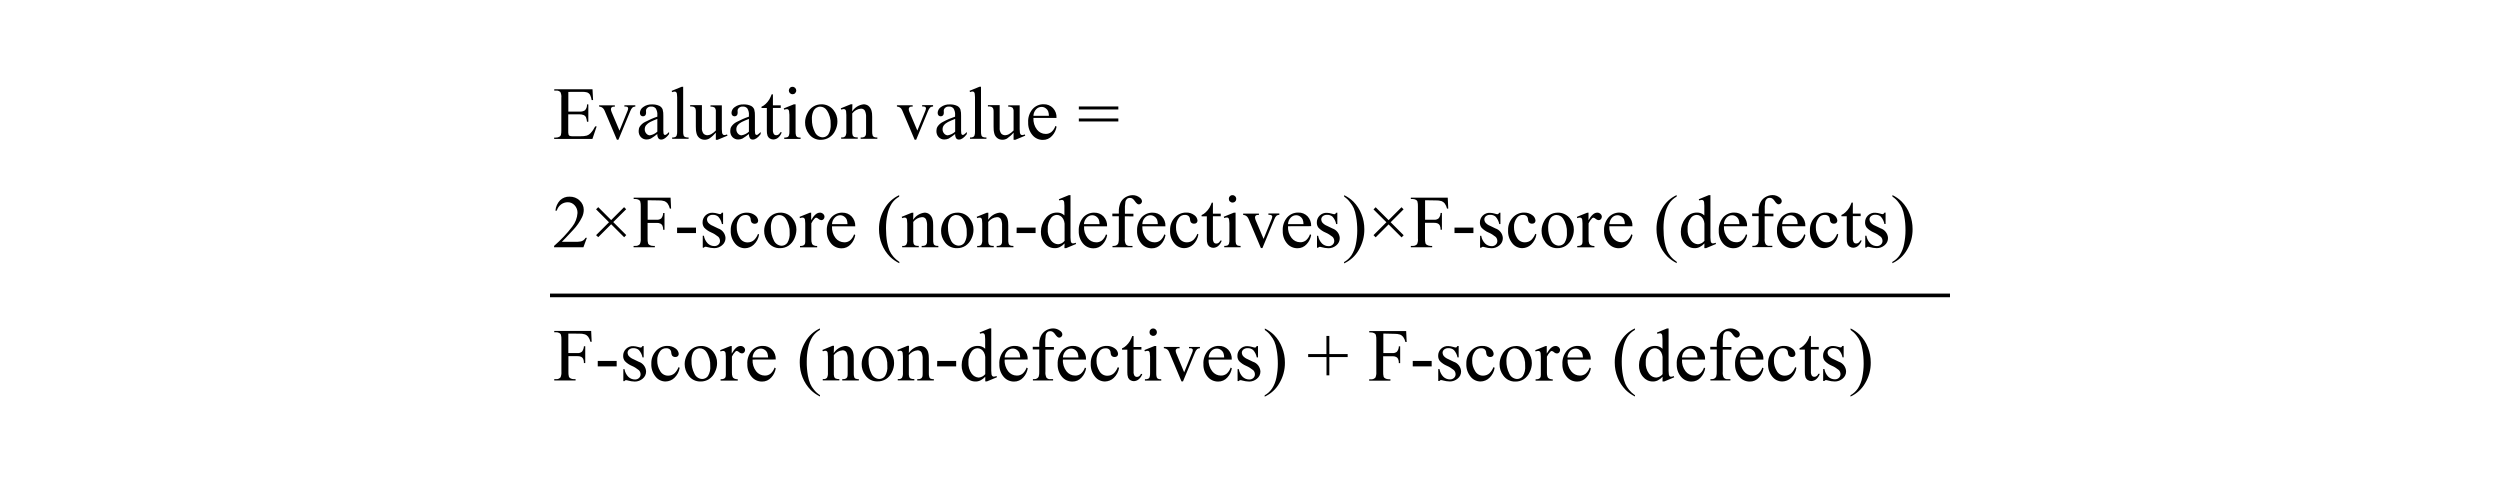 <?xml version="1.0" encoding="utf-8"?>
<!-- Generator: Adobe Illustrator 25.2.3, SVG Export Plug-In . SVG Version: 6.00 Build 0)  -->
<svg version="1.1" id="レイヤー_1" xmlns="http://www.w3.org/2000/svg" xmlns:xlink="http://www.w3.org/1999/xlink" x="0px"
	 y="0px" viewBox="0 0 300 58" style="enable-background:new 0 0 300 58;" xml:space="preserve">
<style type="text/css">
	.st0{fill:none;stroke:#000000;stroke-width:0.438;stroke-miterlimit:10;}
</style>
<g id="グループ_3506" transform="translate(-12590.5 -650.751)">
	<path id="パス_4582" d="M12658.7,661.78v2.36h1.31c0.24,0.03,0.48-0.03,0.68-0.15c0.18-0.19,0.27-0.45,0.25-0.71h0.16v2.08h-0.16
		c-0.02-0.19-0.06-0.38-0.13-0.56c-0.06-0.11-0.15-0.19-0.26-0.24c-0.18-0.07-0.37-0.1-0.55-0.09h-1.31v1.96
		c-0.01,0.16,0,0.32,0.04,0.48c0.02,0.06,0.07,0.11,0.12,0.14c0.11,0.04,0.22,0.06,0.33,0.05h1.01c0.25,0.01,0.49-0.02,0.73-0.08
		c0.17-0.06,0.32-0.15,0.44-0.28c0.23-0.25,0.41-0.52,0.56-0.82h0.18l-0.51,1.5h-4.59v-0.16h0.22c0.14,0,0.28-0.03,0.4-0.1
		c0.09-0.04,0.16-0.12,0.19-0.21c0.04-0.19,0.06-0.38,0.05-0.58v-3.87c0.03-0.24-0.01-0.48-0.11-0.7c-0.14-0.13-0.33-0.2-0.52-0.18
		h-0.22v-0.16h4.59l0.07,1.3h-0.17c-0.03-0.22-0.1-0.44-0.2-0.65c-0.08-0.12-0.2-0.22-0.33-0.27c-0.2-0.05-0.41-0.08-0.62-0.07
		L12658.7,661.78z M12662.39,663.39h1.89v0.16h-0.12c-0.09-0.01-0.19,0.02-0.26,0.08c-0.06,0.06-0.09,0.14-0.09,0.22
		c0.01,0.13,0.04,0.25,0.09,0.36l0.94,2.22l0.94-2.31c0.06-0.12,0.09-0.24,0.1-0.37c0-0.04-0.01-0.07-0.03-0.1
		c-0.03-0.04-0.07-0.07-0.12-0.09c-0.1-0.02-0.2-0.03-0.3-0.02v-0.16h1.31v0.16c-0.11,0-0.22,0.03-0.32,0.09
		c-0.12,0.12-0.22,0.27-0.28,0.44l-1.43,3.45h-0.18l-1.44-3.4c-0.04-0.12-0.11-0.24-0.19-0.34c-0.06-0.07-0.14-0.13-0.22-0.17
		c-0.09-0.04-0.19-0.06-0.29-0.08L12662.39,663.39z M12669.38,666.83c-0.25,0.2-0.5,0.39-0.78,0.55c-0.16,0.07-0.33,0.11-0.5,0.11
		c-0.26,0.01-0.51-0.1-0.69-0.28c-0.19-0.2-0.28-0.47-0.27-0.75c0-0.18,0.04-0.36,0.13-0.51c0.16-0.24,0.37-0.43,0.63-0.56
		c0.48-0.25,0.97-0.47,1.48-0.64v-0.16c0.03-0.29-0.04-0.58-0.19-0.83c-0.14-0.16-0.35-0.24-0.56-0.22
		c-0.16-0.01-0.32,0.04-0.44,0.15c-0.1,0.08-0.17,0.21-0.17,0.34l0.01,0.26c0.01,0.11-0.03,0.22-0.1,0.31
		c-0.07,0.07-0.17,0.11-0.27,0.11c-0.1,0-0.2-0.04-0.27-0.11c-0.07-0.09-0.11-0.2-0.1-0.31c0.01-0.28,0.16-0.54,0.39-0.69
		c0.31-0.23,0.7-0.34,1.08-0.32c0.3-0.01,0.6,0.05,0.88,0.18c0.17,0.09,0.31,0.24,0.38,0.43c0.07,0.25,0.09,0.51,0.08,0.77v1.36
		c-0.01,0.24,0,0.47,0.02,0.71c0,0.06,0.03,0.13,0.07,0.17c0.03,0.03,0.07,0.04,0.12,0.04c0.04,0,0.09-0.01,0.12-0.03
		c0.13-0.1,0.25-0.2,0.36-0.32v0.25c-0.33,0.44-0.64,0.66-0.94,0.66c-0.13,0.01-0.26-0.05-0.34-0.15
		C12669.41,667.19,12669.36,667.01,12669.38,666.83z M12669.38,666.55v-1.53c-0.29,0.11-0.58,0.23-0.86,0.37
		c-0.19,0.1-0.36,0.23-0.5,0.4c-0.1,0.13-0.15,0.3-0.15,0.46c-0.01,0.19,0.06,0.38,0.19,0.53c0.11,0.13,0.27,0.21,0.43,0.21
		C12668.83,666.93,12669.13,666.78,12669.38,666.55z M12672.48,661.16v5.34c-0.01,0.17,0.01,0.34,0.05,0.5
		c0.03,0.08,0.09,0.15,0.17,0.19c0.14,0.05,0.28,0.07,0.43,0.06v0.16h-1.97v-0.16c0.13,0.01,0.26-0.01,0.38-0.06
		c0.07-0.04,0.13-0.11,0.16-0.18c0.05-0.16,0.07-0.33,0.06-0.51v-3.66c0.01-0.28,0-0.56-0.03-0.83c-0.01-0.08-0.04-0.15-0.1-0.21
		c-0.05-0.04-0.11-0.06-0.17-0.06c-0.1,0.01-0.2,0.03-0.29,0.07l-0.08-0.15l1.2-0.49L12672.48,661.16z M12677.12,663.39v2.44
		c-0.01,0.29,0,0.57,0.03,0.85c0.01,0.08,0.05,0.16,0.11,0.22c0.05,0.04,0.11,0.06,0.17,0.06c0.11,0,0.21-0.03,0.31-0.08l0.06,0.15
		l-1.2,0.5h-0.2v-0.86c-0.23,0.27-0.49,0.51-0.79,0.71c-0.18,0.1-0.38,0.15-0.58,0.14c-0.21,0-0.42-0.07-0.59-0.2
		c-0.16-0.13-0.28-0.3-0.34-0.5c-0.08-0.28-0.11-0.58-0.1-0.87v-1.8c0.01-0.14-0.01-0.27-0.06-0.4c-0.04-0.07-0.11-0.13-0.18-0.17
		c-0.14-0.05-0.29-0.07-0.44-0.05v-0.16h1.41v2.69c-0.03,0.26,0.04,0.53,0.2,0.74c0.13,0.12,0.3,0.18,0.47,0.18
		c0.15-0.01,0.3-0.05,0.43-0.12c0.21-0.12,0.4-0.27,0.57-0.45v-2.27c0.02-0.16-0.03-0.33-0.12-0.46c-0.15-0.1-0.34-0.15-0.52-0.13
		v-0.16L12677.12,663.39z M12680.37,666.83c-0.25,0.2-0.51,0.39-0.78,0.55c-0.16,0.07-0.33,0.11-0.5,0.11
		c-0.26,0.01-0.51-0.1-0.69-0.28c-0.19-0.2-0.28-0.47-0.27-0.75c0-0.18,0.04-0.36,0.13-0.51c0.16-0.24,0.37-0.43,0.63-0.56
		c0.48-0.25,0.97-0.47,1.48-0.64v-0.16c0.03-0.29-0.04-0.58-0.19-0.83c-0.14-0.16-0.35-0.24-0.56-0.22
		c-0.16-0.01-0.32,0.04-0.44,0.15c-0.1,0.08-0.17,0.21-0.17,0.34l0.01,0.26c0.01,0.11-0.03,0.22-0.1,0.31
		c-0.07,0.07-0.17,0.11-0.27,0.11c-0.1,0-0.2-0.04-0.27-0.11c-0.07-0.09-0.11-0.2-0.1-0.31c0.01-0.28,0.16-0.54,0.39-0.69
		c0.31-0.23,0.7-0.34,1.08-0.32c0.3-0.01,0.6,0.05,0.88,0.18c0.17,0.09,0.31,0.24,0.38,0.43c0.07,0.25,0.09,0.51,0.08,0.77v1.36
		c-0.01,0.24,0,0.47,0.02,0.71c0.01,0.06,0.03,0.13,0.07,0.17c0.03,0.03,0.07,0.04,0.12,0.04c0.04,0,0.09-0.01,0.12-0.03
		c0.13-0.1,0.25-0.2,0.36-0.32v0.25c-0.33,0.44-0.64,0.66-0.94,0.66c-0.13,0.01-0.26-0.05-0.34-0.15
		C12680.41,667.19,12680.36,667.01,12680.37,666.83z M12680.37,666.55v-1.53c-0.29,0.11-0.58,0.23-0.86,0.37
		c-0.19,0.1-0.37,0.23-0.5,0.4c-0.1,0.13-0.15,0.3-0.15,0.46c-0.01,0.19,0.06,0.38,0.19,0.53c0.11,0.13,0.27,0.21,0.43,0.21
		C12679.82,666.93,12680.13,666.78,12680.37,666.55z M12683.25,662.07v1.32h0.94v0.31h-0.94v2.61c-0.02,0.18,0.02,0.37,0.11,0.53
		c0.07,0.09,0.18,0.14,0.29,0.14c0.1,0,0.2-0.03,0.28-0.09c0.09-0.07,0.17-0.16,0.21-0.27h0.17c-0.08,0.25-0.23,0.48-0.43,0.65
		c-0.16,0.14-0.37,0.21-0.58,0.22c-0.14,0-0.28-0.04-0.4-0.11c-0.13-0.07-0.23-0.19-0.29-0.32c-0.07-0.21-0.1-0.43-0.09-0.64v-2.71
		h-0.64v-0.15c0.18-0.08,0.35-0.19,0.49-0.33c0.17-0.16,0.33-0.35,0.45-0.55c0.11-0.2,0.2-0.4,0.28-0.61H12683.25z M12685.61,661.17
		c0.12,0,0.23,0.05,0.31,0.13c0.08,0.08,0.13,0.2,0.13,0.31c0,0.12-0.05,0.23-0.13,0.32c-0.08,0.09-0.2,0.13-0.31,0.13
		c-0.12,0-0.23-0.05-0.32-0.13c-0.08-0.08-0.13-0.2-0.13-0.32c0-0.12,0.05-0.23,0.13-0.31
		C12685.37,661.21,12685.49,661.16,12685.61,661.17L12685.61,661.17z M12685.97,663.27v3.24c-0.01,0.17,0.01,0.34,0.05,0.5
		c0.03,0.08,0.09,0.14,0.16,0.19c0.12,0.05,0.26,0.07,0.39,0.06v0.16h-1.96v-0.16c0.14,0.01,0.27-0.01,0.4-0.06
		c0.07-0.04,0.13-0.11,0.16-0.19c0.05-0.16,0.07-0.33,0.06-0.51v-1.55c0.01-0.28,0-0.57-0.04-0.85c-0.01-0.08-0.04-0.15-0.1-0.2
		c-0.05-0.04-0.12-0.06-0.18-0.05c-0.1,0-0.21,0.03-0.3,0.07l-0.06-0.16l1.21-0.49H12685.97z M12689.05,663.27
		c0.57-0.02,1.12,0.24,1.47,0.69c0.31,0.39,0.48,0.87,0.47,1.36c0,0.38-0.09,0.75-0.26,1.09c-0.15,0.34-0.4,0.63-0.71,0.83
		c-0.3,0.19-0.66,0.29-1.01,0.29c-0.57,0.02-1.12-0.25-1.45-0.72c-0.3-0.39-0.46-0.88-0.45-1.37c0-0.38,0.1-0.76,0.28-1.1
		c0.16-0.34,0.41-0.62,0.72-0.81C12688.39,663.36,12688.72,663.27,12689.05,663.27L12689.05,663.27z M12688.92,663.55
		c-0.17,0-0.33,0.05-0.47,0.14c-0.18,0.12-0.31,0.29-0.38,0.49c-0.11,0.29-0.16,0.59-0.14,0.89c-0.01,0.53,0.11,1.05,0.35,1.52
		c0.16,0.37,0.52,0.62,0.92,0.64c0.28,0,0.54-0.13,0.7-0.35c0.22-0.36,0.31-0.79,0.28-1.21c0.03-0.6-0.13-1.19-0.46-1.68
		C12689.54,663.71,12689.24,663.55,12688.92,663.55L12688.92,663.55z M12692.76,664.12c0.3-0.47,0.8-0.78,1.35-0.85
		c0.2-0.01,0.4,0.05,0.57,0.16c0.18,0.14,0.31,0.33,0.38,0.54c0.08,0.26,0.11,0.54,0.1,0.81v1.72c-0.01,0.18,0.01,0.35,0.06,0.52
		c0.03,0.07,0.09,0.13,0.16,0.17c0.13,0.05,0.26,0.07,0.4,0.06v0.16h-2v-0.16h0.08c0.14,0.01,0.27-0.02,0.39-0.09
		c0.08-0.06,0.14-0.16,0.16-0.26c0.02-0.14,0.02-0.28,0.02-0.41v-1.65c0.02-0.27-0.03-0.55-0.14-0.8c-0.1-0.17-0.29-0.26-0.48-0.25
		c-0.41,0.03-0.79,0.24-1.04,0.57v2.12c-0.01,0.17,0,0.34,0.05,0.51c0.04,0.08,0.09,0.14,0.17,0.19c0.14,0.05,0.29,0.07,0.44,0.06
		v0.16h-1.99v-0.16h0.09c0.16,0.02,0.31-0.04,0.42-0.16c0.09-0.19,0.13-0.39,0.11-0.6v-1.49c0.01-0.29,0-0.59-0.03-0.88
		c-0.01-0.08-0.04-0.16-0.1-0.21c-0.05-0.04-0.12-0.06-0.18-0.06c-0.1,0-0.2,0.03-0.29,0.07l-0.07-0.16l1.21-0.49h0.19
		L12692.76,664.12z M12698.13,663.38h1.89v0.16h-0.12c-0.09-0.01-0.19,0.02-0.26,0.08c-0.06,0.06-0.09,0.14-0.09,0.22
		c0,0.13,0.04,0.25,0.09,0.36l0.94,2.22l0.94-2.31c0.05-0.12,0.09-0.24,0.1-0.37c0-0.04-0.01-0.07-0.04-0.1
		c-0.03-0.04-0.07-0.07-0.12-0.09c-0.1-0.02-0.2-0.03-0.3-0.02v-0.16h1.31v0.16c-0.11,0-0.22,0.03-0.32,0.09
		c-0.12,0.12-0.22,0.27-0.28,0.44l-1.43,3.46h-0.18l-1.44-3.4c-0.04-0.12-0.11-0.24-0.18-0.34c-0.06-0.07-0.14-0.13-0.22-0.17
		c-0.09-0.04-0.19-0.06-0.29-0.08L12698.13,663.38z M12705.12,666.83c-0.25,0.2-0.51,0.39-0.78,0.55c-0.16,0.07-0.33,0.11-0.51,0.11
		c-0.26,0.01-0.51-0.1-0.69-0.28c-0.19-0.2-0.28-0.47-0.27-0.75c0-0.18,0.04-0.36,0.13-0.51c0.16-0.24,0.37-0.43,0.63-0.56
		c0.48-0.26,0.97-0.47,1.48-0.64v-0.16c0.03-0.29-0.04-0.58-0.19-0.83c-0.14-0.16-0.35-0.24-0.56-0.22
		c-0.16-0.01-0.32,0.04-0.44,0.15c-0.1,0.08-0.17,0.21-0.17,0.34l0.01,0.26c0.01,0.11-0.03,0.22-0.1,0.31
		c-0.07,0.07-0.17,0.11-0.27,0.11c-0.1,0-0.2-0.04-0.27-0.11c-0.07-0.09-0.11-0.2-0.1-0.31c0.01-0.28,0.16-0.54,0.39-0.69
		c0.31-0.23,0.7-0.34,1.08-0.32c0.3-0.01,0.6,0.05,0.88,0.18c0.17,0.09,0.31,0.24,0.38,0.43c0.07,0.25,0.09,0.51,0.08,0.77v1.36
		c-0.01,0.24,0,0.47,0.02,0.71c0,0.06,0.03,0.13,0.07,0.17c0.03,0.03,0.07,0.04,0.12,0.04c0.04,0,0.08-0.01,0.12-0.03
		c0.13-0.1,0.25-0.2,0.36-0.32v0.25c-0.33,0.44-0.64,0.66-0.94,0.66c-0.13,0.01-0.26-0.05-0.34-0.15
		C12705.15,667.19,12705.1,667.01,12705.12,666.83z M12705.12,666.55v-1.53c-0.29,0.11-0.58,0.23-0.86,0.37
		c-0.19,0.1-0.37,0.23-0.5,0.4c-0.1,0.13-0.15,0.3-0.15,0.46c-0.01,0.19,0.06,0.38,0.19,0.53c0.11,0.13,0.27,0.21,0.43,0.21
		C12704.57,666.93,12704.88,666.78,12705.12,666.55z M12708.22,661.16v5.34c-0.01,0.17,0.01,0.34,0.05,0.5
		c0.03,0.08,0.09,0.15,0.17,0.19c0.14,0.05,0.28,0.07,0.43,0.06v0.16h-1.97v-0.16c0.13,0.01,0.26-0.01,0.38-0.06
		c0.07-0.04,0.13-0.11,0.16-0.18c0.05-0.16,0.07-0.33,0.06-0.51v-3.66c0.01-0.28,0-0.56-0.03-0.84c-0.01-0.08-0.04-0.15-0.1-0.21
		c-0.05-0.04-0.11-0.06-0.17-0.06c-0.1,0.01-0.2,0.03-0.29,0.07l-0.07-0.15l1.2-0.49H12708.22z M12712.86,663.39v2.44
		c-0.01,0.29,0,0.57,0.03,0.85c0.01,0.08,0.05,0.16,0.1,0.22c0.05,0.04,0.11,0.06,0.17,0.06c0.11,0,0.21-0.03,0.31-0.08l0.06,0.15
		l-1.2,0.5h-0.2v-0.86c-0.23,0.27-0.5,0.51-0.79,0.71c-0.18,0.1-0.38,0.15-0.58,0.14c-0.21,0-0.42-0.07-0.59-0.2
		c-0.16-0.13-0.28-0.3-0.34-0.5c-0.08-0.28-0.11-0.58-0.1-0.87v-1.8c0.01-0.14-0.01-0.27-0.06-0.4c-0.04-0.07-0.11-0.13-0.18-0.17
		c-0.14-0.05-0.29-0.07-0.44-0.05v-0.16h1.41v2.69c-0.03,0.26,0.04,0.53,0.2,0.74c0.13,0.12,0.3,0.18,0.47,0.18
		c0.15-0.01,0.3-0.05,0.43-0.12c0.21-0.12,0.4-0.27,0.57-0.45v-2.27c0.02-0.16-0.03-0.33-0.12-0.46c-0.15-0.1-0.34-0.15-0.52-0.13
		v-0.16L12712.86,663.39z M12714.51,664.9c-0.03,0.51,0.12,1.01,0.43,1.41c0.25,0.32,0.63,0.51,1.03,0.51
		c0.25,0.01,0.49-0.07,0.69-0.22c0.23-0.2,0.4-0.46,0.49-0.74l0.14,0.09c-0.07,0.41-0.25,0.79-0.54,1.1
		c-0.28,0.32-0.69,0.5-1.11,0.49c-0.48,0-0.93-0.2-1.24-0.57c-0.36-0.42-0.54-0.96-0.52-1.52c-0.04-0.58,0.15-1.16,0.53-1.61
		c0.34-0.38,0.82-0.59,1.33-0.58c0.42-0.01,0.82,0.15,1.11,0.45c0.3,0.32,0.46,0.75,0.43,1.19L12714.51,664.9z M12714.51,664.65
		h1.86c0-0.19-0.03-0.37-0.09-0.54c-0.07-0.16-0.18-0.29-0.33-0.39c-0.13-0.09-0.29-0.14-0.46-0.14c-0.25,0-0.48,0.1-0.65,0.28
		C12714.64,664.07,12714.52,664.35,12714.51,664.65L12714.51,664.65z M12719.96,663.53h4.74v0.36h-4.74V663.53z M12719.96,664.97
		h4.74v0.36h-4.74V664.97z"/>
	<path id="パス_4583" d="M12660.93,679.27l-0.42,1.15h-3.52v-0.16c0.8-0.7,1.54-1.47,2.18-2.31c0.37-0.47,0.59-1.04,0.63-1.64
		c0.01-0.34-0.11-0.68-0.35-0.93c-0.21-0.23-0.51-0.37-0.83-0.36c-0.28,0-0.56,0.09-0.79,0.26c-0.25,0.19-0.43,0.45-0.52,0.75h-0.16
		c0.04-0.47,0.24-0.91,0.56-1.25c0.31-0.29,0.71-0.45,1.14-0.43c0.45-0.01,0.89,0.15,1.21,0.47c0.31,0.28,0.49,0.68,0.49,1.1
		c0,0.31-0.07,0.62-0.21,0.9c-0.27,0.55-0.62,1.06-1.05,1.51c-0.73,0.79-1.19,1.27-1.37,1.44h1.56c0.22,0.01,0.45-0.01,0.67-0.04
		c0.13-0.02,0.25-0.07,0.35-0.14c0.11-0.08,0.2-0.18,0.27-0.3H12660.93z M12662.03,678.97l1.55-1.55l-1.55-1.55l0.26-0.26l1.55,1.55
		l1.55-1.55l0.25,0.25l-1.55,1.54l1.56,1.56l-0.25,0.26l-1.56-1.56l-1.55,1.55L12662.03,678.97z M12668.22,674.78v2.34h1.08
		c0.2,0.02,0.39-0.04,0.55-0.16c0.15-0.19,0.23-0.42,0.23-0.65h0.16v2.02h-0.16c0.01-0.17-0.02-0.35-0.09-0.51
		c-0.05-0.1-0.14-0.19-0.24-0.24c-0.14-0.06-0.3-0.09-0.45-0.08h-1.09v1.87c-0.01,0.2,0.01,0.4,0.06,0.6
		c0.04,0.08,0.1,0.15,0.19,0.19c0.12,0.07,0.26,0.1,0.4,0.1h0.22v0.16h-2.55v-0.16h0.21c0.2,0.02,0.4-0.06,0.54-0.21
		c0.09-0.21,0.13-0.45,0.11-0.68v-3.85c0.01-0.2-0.01-0.4-0.06-0.6c-0.04-0.08-0.1-0.15-0.18-0.19c-0.12-0.07-0.26-0.1-0.4-0.1
		h-0.21v-0.16h4.43l0.06,1.31h-0.15c-0.05-0.22-0.14-0.43-0.27-0.61c-0.1-0.13-0.23-0.22-0.37-0.28c-0.22-0.07-0.46-0.1-0.69-0.09
		L12668.22,674.78z M12671.75,678.06h2.27v0.66h-2.27L12671.75,678.06z M12677.27,676.27v1.37h-0.14c-0.06-0.33-0.21-0.63-0.43-0.88
		c-0.18-0.16-0.42-0.24-0.67-0.23c-0.18-0.01-0.36,0.05-0.5,0.16c-0.11,0.09-0.18,0.22-0.19,0.36c0,0.15,0.05,0.3,0.14,0.42
		c0.16,0.17,0.34,0.3,0.55,0.38l0.64,0.31c0.5,0.16,0.86,0.62,0.89,1.14c0.01,0.34-0.14,0.67-0.42,0.89
		c-0.26,0.22-0.59,0.34-0.93,0.34c-0.29-0.01-0.57-0.05-0.84-0.13c-0.08-0.03-0.16-0.04-0.24-0.04c-0.07,0-0.13,0.05-0.16,0.11
		h-0.14v-1.43h0.14c0.05,0.35,0.22,0.68,0.47,0.93c0.21,0.2,0.49,0.31,0.78,0.31c0.18,0.01,0.36-0.06,0.49-0.18
		c0.12-0.11,0.19-0.26,0.19-0.43c0-0.19-0.07-0.38-0.21-0.51c-0.26-0.21-0.54-0.39-0.85-0.52c-0.31-0.13-0.6-0.33-0.83-0.57
		c-0.14-0.18-0.21-0.41-0.2-0.63c-0.01-0.31,0.12-0.61,0.34-0.83c0.24-0.23,0.55-0.35,0.88-0.33c0.2,0.01,0.39,0.04,0.58,0.1
		c0.1,0.03,0.2,0.06,0.3,0.07c0.04,0,0.08-0.01,0.11-0.03c0.04-0.04,0.07-0.09,0.09-0.14L12677.27,676.27z M12681.59,678.89
		c-0.07,0.47-0.3,0.9-0.64,1.22c-0.28,0.27-0.66,0.42-1.05,0.43c-0.47,0-0.91-0.21-1.2-0.58c-0.36-0.44-0.54-0.99-0.51-1.56
		c-0.02-0.57,0.18-1.12,0.57-1.54c0.35-0.38,0.84-0.6,1.36-0.59c0.35-0.01,0.7,0.1,0.98,0.31c0.22,0.15,0.36,0.39,0.38,0.65
		c0,0.1-0.04,0.2-0.11,0.27c-0.08,0.07-0.19,0.11-0.3,0.1c-0.15,0.01-0.29-0.05-0.39-0.17c-0.06-0.11-0.1-0.23-0.1-0.35
		c0-0.15-0.07-0.3-0.18-0.4c-0.12-0.09-0.27-0.14-0.43-0.13c-0.27-0.01-0.54,0.11-0.71,0.32c-0.25,0.33-0.38,0.73-0.35,1.15
		c-0.01,0.45,0.11,0.89,0.35,1.27c0.19,0.34,0.56,0.56,0.96,0.55c0.29,0,0.56-0.1,0.77-0.29c0.21-0.21,0.37-0.46,0.47-0.73
		L12681.59,678.89z M12684.13,676.27c0.57-0.02,1.12,0.24,1.47,0.69c0.31,0.39,0.48,0.87,0.47,1.36c-0.01,0.38-0.1,0.75-0.26,1.09
		c-0.15,0.34-0.4,0.63-0.71,0.84c-0.3,0.19-0.66,0.29-1.01,0.28c-0.57,0.02-1.11-0.26-1.44-0.72c-0.3-0.39-0.46-0.88-0.45-1.37
		c0-0.38,0.1-0.76,0.28-1.1c0.16-0.34,0.41-0.62,0.72-0.81C12683.47,676.36,12683.8,676.27,12684.13,676.27L12684.13,676.27z
		 M12684,676.56c-0.17,0-0.33,0.05-0.47,0.14c-0.18,0.12-0.31,0.29-0.38,0.49c-0.11,0.29-0.16,0.59-0.14,0.89
		c-0.01,0.53,0.11,1.05,0.35,1.52c0.16,0.37,0.52,0.62,0.92,0.64c0.28,0,0.54-0.13,0.7-0.35c0.22-0.36,0.31-0.79,0.28-1.21
		c0.03-0.6-0.13-1.19-0.46-1.69C12684.61,676.71,12684.31,676.55,12684,676.56L12684,676.56z M12687.84,676.27v0.9
		c0.34-0.6,0.68-0.9,1.04-0.9c0.15-0.01,0.29,0.05,0.4,0.15c0.1,0.09,0.16,0.21,0.16,0.34c0,0.11-0.04,0.21-0.11,0.29
		c-0.07,0.08-0.17,0.12-0.27,0.12c-0.13-0.01-0.25-0.07-0.34-0.15c-0.08-0.08-0.18-0.13-0.28-0.15c-0.07,0.01-0.13,0.04-0.17,0.09
		c-0.17,0.17-0.31,0.37-0.41,0.59v1.93c-0.01,0.17,0.02,0.34,0.08,0.51c0.04,0.09,0.11,0.16,0.2,0.2c0.13,0.06,0.27,0.09,0.42,0.08
		v0.16h-2.06v-0.16c0.16,0.01,0.32-0.02,0.46-0.1c0.08-0.05,0.13-0.13,0.15-0.22c0.02-0.14,0.03-0.28,0.02-0.43v-1.56
		c0.01-0.28,0-0.56-0.03-0.84c-0.01-0.08-0.05-0.15-0.11-0.2c-0.05-0.04-0.12-0.06-0.19-0.06c-0.11,0-0.21,0.03-0.31,0.07
		l-0.04-0.16l1.22-0.49L12687.84,676.27z M12690.34,677.91c-0.03,0.51,0.12,1.01,0.43,1.41c0.25,0.32,0.63,0.5,1.04,0.51
		c0.25,0.01,0.49-0.07,0.69-0.22c0.23-0.2,0.4-0.46,0.49-0.74l0.14,0.09c-0.07,0.41-0.25,0.79-0.54,1.1
		c-0.28,0.32-0.69,0.5-1.11,0.49c-0.48,0-0.93-0.2-1.24-0.57c-0.36-0.42-0.54-0.96-0.52-1.52c-0.04-0.58,0.15-1.16,0.53-1.61
		c0.34-0.38,0.82-0.59,1.33-0.58c0.42-0.01,0.82,0.15,1.11,0.45c0.3,0.32,0.46,0.75,0.44,1.19L12690.34,677.91z M12690.34,677.65
		h1.86c0-0.19-0.03-0.37-0.09-0.54c-0.07-0.16-0.18-0.29-0.33-0.39c-0.13-0.09-0.29-0.14-0.45-0.14c-0.25,0-0.48,0.1-0.65,0.28
		C12690.47,677.07,12690.35,677.35,12690.34,677.65L12690.34,677.65z M12698.42,682.18v0.16c-0.41-0.2-0.79-0.46-1.12-0.78
		c-0.42-0.43-0.76-0.94-0.98-1.5c-0.23-0.57-0.34-1.18-0.34-1.8c-0.01-0.87,0.22-1.73,0.67-2.48c0.4-0.71,1.02-1.27,1.75-1.61v0.18
		c-0.36,0.2-0.66,0.48-0.89,0.82c-0.25,0.4-0.43,0.85-0.52,1.31c-0.12,0.55-0.17,1.1-0.17,1.66c0,0.57,0.04,1.15,0.14,1.71
		c0.06,0.33,0.15,0.66,0.28,0.97c0.11,0.25,0.26,0.49,0.44,0.7C12697.9,681.78,12698.15,682,12698.42,682.18L12698.42,682.18z
		 M12700.08,677.12c0.3-0.47,0.8-0.78,1.35-0.85c0.2-0.01,0.4,0.05,0.57,0.17c0.18,0.14,0.31,0.33,0.38,0.54
		c0.08,0.26,0.11,0.54,0.1,0.81v1.72c-0.01,0.18,0.01,0.35,0.06,0.52c0.03,0.07,0.09,0.13,0.16,0.17c0.13,0.05,0.26,0.07,0.4,0.06
		v0.16h-2v-0.16h0.08c0.14,0.01,0.27-0.02,0.39-0.09c0.08-0.06,0.14-0.16,0.16-0.26c0.02-0.14,0.02-0.28,0.02-0.41v-1.65
		c0.02-0.27-0.03-0.55-0.14-0.8c-0.1-0.17-0.29-0.26-0.48-0.24c-0.41,0.03-0.79,0.24-1.04,0.57v2.12c-0.01,0.17,0,0.34,0.05,0.51
		c0.04,0.08,0.09,0.14,0.17,0.19c0.14,0.05,0.29,0.07,0.44,0.06v0.16h-1.99v-0.16h0.09c0.16,0.02,0.31-0.04,0.41-0.16
		c0.09-0.19,0.13-0.39,0.11-0.6v-1.49c0.01-0.29,0-0.59-0.03-0.88c-0.01-0.08-0.04-0.16-0.1-0.21c-0.05-0.04-0.12-0.06-0.18-0.06
		c-0.1,0-0.2,0.03-0.29,0.07l-0.07-0.16l1.21-0.49h0.19L12700.08,677.12z M12705.38,676.27c0.57-0.02,1.12,0.24,1.47,0.69
		c0.31,0.39,0.48,0.87,0.47,1.36c0,0.38-0.09,0.75-0.26,1.09c-0.15,0.34-0.4,0.63-0.71,0.84c-0.3,0.19-0.66,0.29-1.01,0.28
		c-0.58,0.02-1.12-0.25-1.46-0.72c-0.3-0.39-0.46-0.88-0.45-1.37c0-0.38,0.1-0.76,0.27-1.1c0.16-0.34,0.41-0.62,0.72-0.81
		C12704.71,676.36,12705.04,676.27,12705.38,676.27L12705.38,676.27z M12705.25,676.55c-0.17,0-0.33,0.05-0.47,0.14
		c-0.18,0.12-0.31,0.29-0.38,0.49c-0.11,0.29-0.16,0.59-0.14,0.89c-0.01,0.53,0.11,1.05,0.35,1.52c0.16,0.37,0.52,0.62,0.92,0.64
		c0.28,0,0.54-0.13,0.7-0.35c0.22-0.36,0.31-0.79,0.28-1.21c0.03-0.6-0.13-1.19-0.46-1.69c-0.18-0.27-0.48-0.43-0.8-0.42H12705.25z
		 M12709.09,677.12c0.3-0.47,0.8-0.78,1.35-0.85c0.2-0.01,0.4,0.05,0.57,0.17c0.18,0.14,0.31,0.33,0.38,0.54
		c0.08,0.26,0.11,0.54,0.1,0.81v1.72c-0.01,0.18,0.01,0.35,0.06,0.52c0.03,0.07,0.09,0.13,0.16,0.17c0.13,0.05,0.26,0.07,0.4,0.06
		v0.16h-2.01v-0.16h0.08c0.14,0.01,0.27-0.02,0.39-0.09c0.08-0.06,0.14-0.16,0.16-0.26c0.02-0.14,0.02-0.28,0.02-0.41v-1.65
		c0.02-0.27-0.03-0.55-0.14-0.8c-0.1-0.17-0.29-0.26-0.48-0.24c-0.41,0.03-0.79,0.24-1.04,0.57v2.12c-0.01,0.17,0,0.34,0.05,0.51
		c0.04,0.08,0.09,0.14,0.17,0.19c0.14,0.05,0.29,0.07,0.44,0.06v0.16h-1.99v-0.16h0.09c0.16,0.02,0.31-0.04,0.41-0.16
		c0.09-0.19,0.13-0.39,0.11-0.6v-1.49c0.01-0.29,0-0.59-0.03-0.88c-0.01-0.08-0.04-0.16-0.1-0.21c-0.05-0.04-0.12-0.06-0.18-0.06
		c-0.1,0-0.2,0.03-0.29,0.07l-0.07-0.16l1.21-0.49h0.19L12709.09,677.12z M12712.5,678.06h2.27v0.66h-2.28L12712.5,678.06z
		 M12718.25,679.96c-0.16,0.18-0.36,0.33-0.58,0.44c-0.19,0.09-0.4,0.14-0.61,0.13c-0.45,0-0.88-0.2-1.16-0.55
		c-0.34-0.39-0.51-0.9-0.49-1.42c0-0.57,0.19-1.13,0.54-1.58c0.32-0.46,0.84-0.73,1.4-0.72c0.33-0.01,0.64,0.11,0.88,0.34v-0.74
		c0.01-0.28,0-0.57-0.03-0.85c-0.01-0.08-0.04-0.16-0.1-0.21c-0.05-0.04-0.11-0.06-0.18-0.06c-0.1,0.01-0.21,0.03-0.3,0.07
		l-0.06-0.15l1.2-0.49h0.2v4.65c-0.01,0.29,0,0.58,0.03,0.86c0.01,0.08,0.05,0.16,0.1,0.22c0.05,0.04,0.11,0.06,0.17,0.06
		c0.11-0.01,0.22-0.03,0.32-0.08l0.05,0.15l-1.2,0.5h-0.2L12718.25,679.96z M12718.25,679.65v-2.07c-0.02-0.19-0.07-0.38-0.16-0.55
		c-0.08-0.15-0.2-0.28-0.35-0.37c-0.13-0.08-0.27-0.12-0.42-0.12c-0.27,0.01-0.52,0.13-0.69,0.35c-0.29,0.38-0.43,0.86-0.4,1.34
		c-0.04,0.48,0.1,0.96,0.38,1.36c0.2,0.28,0.52,0.46,0.86,0.47c0.3-0.02,0.58-0.16,0.77-0.4L12718.25,679.65z M12720.59,677.91
		c-0.04,0.51,0.11,1.01,0.42,1.41c0.25,0.32,0.63,0.51,1.03,0.51c0.25,0.01,0.49-0.07,0.69-0.22c0.23-0.2,0.4-0.46,0.49-0.74
		l0.14,0.09c-0.07,0.41-0.25,0.79-0.54,1.1c-0.28,0.32-0.69,0.5-1.11,0.49c-0.48,0-0.93-0.2-1.24-0.57
		c-0.36-0.42-0.54-0.96-0.52-1.52c-0.03-0.58,0.16-1.16,0.53-1.61c0.34-0.38,0.82-0.59,1.33-0.58c0.42-0.01,0.82,0.15,1.11,0.45
		c0.3,0.32,0.46,0.75,0.43,1.19L12720.59,677.91z M12720.59,677.65h1.86c0-0.19-0.03-0.37-0.09-0.54c-0.07-0.16-0.18-0.29-0.33-0.39
		c-0.13-0.09-0.29-0.14-0.46-0.14c-0.25,0-0.48,0.1-0.65,0.28c-0.21,0.21-0.33,0.49-0.35,0.79L12720.59,677.65z M12725.48,676.71
		v2.65c-0.03,0.24,0.02,0.49,0.12,0.71c0.11,0.13,0.27,0.2,0.43,0.19h0.37v0.16h-2.4v-0.16h0.18c0.11,0,0.22-0.03,0.32-0.09
		c0.09-0.05,0.16-0.14,0.2-0.24c0.05-0.19,0.07-0.39,0.06-0.58v-2.65h-0.78v-0.32h0.78v-0.26c-0.01-0.35,0.06-0.7,0.19-1.02
		c0.13-0.28,0.33-0.51,0.59-0.67c0.27-0.17,0.58-0.26,0.89-0.26c0.31,0,0.61,0.11,0.85,0.3c0.15,0.1,0.25,0.26,0.26,0.44
		c0,0.09-0.04,0.18-0.11,0.25c-0.06,0.07-0.15,0.11-0.25,0.12c-0.08,0-0.15-0.03-0.21-0.07c-0.11-0.09-0.2-0.19-0.28-0.31
		c-0.08-0.13-0.18-0.24-0.3-0.32c-0.09-0.06-0.19-0.08-0.3-0.08c-0.12,0-0.24,0.03-0.34,0.11c-0.1,0.09-0.17,0.2-0.2,0.33
		c-0.06,0.39-0.08,0.78-0.06,1.17v0.29h1.02v0.32L12725.48,676.71z M12727.58,677.91c-0.03,0.51,0.12,1.01,0.43,1.41
		c0.25,0.32,0.63,0.51,1.03,0.51c0.25,0.01,0.49-0.07,0.69-0.22c0.23-0.2,0.4-0.46,0.49-0.74l0.14,0.09
		c-0.07,0.41-0.25,0.79-0.54,1.1c-0.28,0.32-0.69,0.5-1.11,0.49c-0.48,0-0.93-0.2-1.24-0.57c-0.36-0.42-0.54-0.96-0.52-1.52
		c-0.03-0.58,0.16-1.16,0.53-1.61c0.34-0.38,0.82-0.59,1.33-0.58c0.42-0.01,0.82,0.15,1.11,0.45c0.3,0.32,0.46,0.75,0.43,1.19
		L12727.58,677.91z M12727.58,677.65h1.86c0-0.19-0.03-0.37-0.09-0.54c-0.07-0.16-0.19-0.3-0.34-0.39
		c-0.13-0.09-0.29-0.14-0.46-0.14c-0.25,0-0.48,0.1-0.65,0.28C12727.7,677.07,12727.58,677.35,12727.58,677.65L12727.58,677.65z
		 M12734.31,678.88c-0.08,0.47-0.3,0.9-0.64,1.22c-0.28,0.27-0.66,0.42-1.05,0.43c-0.47,0-0.91-0.21-1.2-0.58
		c-0.36-0.44-0.54-0.99-0.51-1.56c-0.02-0.57,0.18-1.12,0.57-1.54c0.35-0.38,0.84-0.6,1.36-0.59c0.35-0.02,0.7,0.1,0.98,0.31
		c0.22,0.15,0.36,0.39,0.38,0.65c0,0.1-0.04,0.2-0.11,0.27c-0.08,0.07-0.19,0.11-0.3,0.1c-0.15,0.01-0.29-0.05-0.39-0.17
		c-0.06-0.11-0.1-0.23-0.1-0.35c0-0.15-0.07-0.3-0.18-0.4c-0.12-0.09-0.27-0.14-0.43-0.13c-0.27-0.01-0.54,0.11-0.71,0.33
		c-0.25,0.33-0.38,0.73-0.36,1.14c-0.01,0.45,0.11,0.89,0.35,1.27c0.19,0.34,0.56,0.56,0.96,0.55c0.29,0,0.56-0.1,0.78-0.29
		c0.21-0.21,0.37-0.46,0.47-0.73L12734.31,678.88z M12736.05,675.07v1.32h0.94v0.31h-0.94v2.61c-0.02,0.18,0.02,0.37,0.11,0.53
		c0.07,0.09,0.18,0.14,0.29,0.14c0.1,0,0.2-0.03,0.28-0.09c0.09-0.07,0.17-0.16,0.21-0.27h0.17c-0.08,0.25-0.23,0.48-0.43,0.65
		c-0.16,0.14-0.37,0.21-0.58,0.22c-0.14,0-0.28-0.04-0.4-0.11c-0.13-0.07-0.23-0.19-0.29-0.32c-0.07-0.21-0.1-0.43-0.09-0.64v-2.71
		h-0.63v-0.15c0.18-0.08,0.35-0.19,0.49-0.33c0.17-0.16,0.33-0.35,0.45-0.55c0.11-0.2,0.2-0.4,0.28-0.61H12736.05z M12738.41,674.17
		c0.12,0,0.23,0.05,0.31,0.13c0.08,0.08,0.13,0.2,0.13,0.31c0,0.12-0.04,0.23-0.13,0.32c-0.08,0.09-0.2,0.13-0.31,0.13
		c-0.12,0-0.23-0.05-0.32-0.13c-0.09-0.08-0.13-0.2-0.13-0.32c0-0.12,0.04-0.23,0.13-0.31
		C12738.17,674.21,12738.29,674.16,12738.41,674.17L12738.41,674.17z M12738.77,676.27v3.24c-0.01,0.17,0.01,0.34,0.05,0.5
		c0.03,0.08,0.09,0.14,0.16,0.19c0.12,0.05,0.26,0.07,0.39,0.06v0.16h-1.96v-0.16c0.14,0.01,0.27-0.01,0.4-0.06
		c0.07-0.04,0.13-0.11,0.16-0.19c0.05-0.16,0.07-0.33,0.06-0.51v-1.55c0.01-0.28,0-0.57-0.04-0.85c-0.01-0.08-0.05-0.15-0.1-0.2
		c-0.05-0.04-0.12-0.06-0.18-0.05c-0.1,0-0.21,0.03-0.3,0.07l-0.06-0.16l1.21-0.49H12738.77z M12739.68,676.38h1.89v0.16h-0.12
		c-0.09-0.01-0.19,0.02-0.26,0.08c-0.06,0.06-0.09,0.14-0.09,0.22c0.01,0.13,0.04,0.25,0.09,0.36l0.94,2.22l0.94-2.31
		c0.06-0.12,0.09-0.24,0.1-0.37c0-0.04-0.01-0.07-0.04-0.1c-0.03-0.04-0.07-0.07-0.12-0.09c-0.1-0.02-0.2-0.03-0.3-0.02v-0.16h1.31
		v0.16c-0.11,0-0.22,0.03-0.32,0.09c-0.13,0.12-0.22,0.27-0.28,0.44l-1.43,3.46h-0.18l-1.44-3.4c-0.04-0.12-0.11-0.24-0.19-0.34
		c-0.06-0.07-0.14-0.13-0.22-0.17c-0.09-0.04-0.19-0.06-0.29-0.08L12739.68,676.38z M12745.06,677.9c-0.03,0.51,0.12,1.01,0.43,1.41
		c0.25,0.32,0.63,0.51,1.03,0.51c0.25,0.01,0.49-0.07,0.69-0.22c0.23-0.2,0.4-0.46,0.49-0.74l0.14,0.09
		c-0.07,0.41-0.25,0.79-0.54,1.1c-0.28,0.32-0.69,0.5-1.11,0.49c-0.48,0-0.93-0.2-1.24-0.57c-0.36-0.42-0.54-0.96-0.52-1.52
		c-0.04-0.58,0.15-1.16,0.53-1.61c0.34-0.38,0.82-0.59,1.33-0.58c0.42-0.02,0.82,0.15,1.11,0.44c0.3,0.32,0.46,0.75,0.44,1.19
		L12745.06,677.9z M12745.06,677.65h1.86c0-0.19-0.03-0.37-0.09-0.54c-0.07-0.16-0.18-0.29-0.33-0.39
		c-0.13-0.09-0.29-0.14-0.46-0.14c-0.25,0-0.48,0.1-0.65,0.28C12745.19,677.07,12745.07,677.35,12745.06,677.65L12745.06,677.65z
		 M12750.98,676.27v1.37h-0.14c-0.06-0.33-0.21-0.63-0.43-0.88c-0.18-0.16-0.42-0.24-0.67-0.23c-0.18-0.01-0.36,0.05-0.5,0.16
		c-0.11,0.09-0.18,0.22-0.19,0.36c0,0.15,0.05,0.3,0.14,0.42c0.16,0.17,0.34,0.3,0.55,0.38l0.64,0.31c0.5,0.17,0.86,0.62,0.89,1.15
		c0.01,0.34-0.14,0.67-0.42,0.89c-0.26,0.22-0.59,0.34-0.93,0.34c-0.29-0.01-0.57-0.05-0.84-0.13c-0.08-0.03-0.16-0.04-0.24-0.04
		c-0.07,0-0.13,0.05-0.16,0.11h-0.14v-1.43h0.14c0.05,0.35,0.22,0.68,0.47,0.93c0.21,0.2,0.49,0.31,0.78,0.31
		c0.18,0.01,0.36-0.06,0.49-0.18c0.12-0.11,0.19-0.26,0.19-0.43c0-0.19-0.07-0.38-0.21-0.51c-0.26-0.21-0.54-0.39-0.85-0.52
		c-0.31-0.13-0.6-0.33-0.83-0.57c-0.14-0.18-0.21-0.41-0.2-0.63c-0.01-0.31,0.12-0.61,0.34-0.83c0.24-0.23,0.55-0.35,0.88-0.33
		c0.2,0.01,0.39,0.04,0.58,0.1c0.1,0.03,0.2,0.06,0.3,0.07c0.04,0,0.08-0.01,0.11-0.03c0.04-0.04,0.07-0.09,0.09-0.14
		L12750.98,676.27z M12751.8,674.35v-0.18c0.41,0.2,0.79,0.46,1.11,0.78c0.42,0.43,0.75,0.94,0.97,1.51
		c0.23,0.57,0.34,1.18,0.34,1.8c0.01,0.87-0.22,1.73-0.67,2.49c-0.4,0.71-1.02,1.27-1.76,1.61v-0.16c0.36-0.2,0.66-0.48,0.89-0.82
		c0.25-0.4,0.43-0.85,0.52-1.31c0.11-0.55,0.17-1.1,0.17-1.66c0-0.57-0.04-1.15-0.15-1.71c-0.05-0.33-0.14-0.66-0.27-0.97
		c-0.12-0.25-0.26-0.49-0.44-0.7C12752.31,674.75,12752.07,674.53,12751.8,674.35L12751.8,674.35z M12755.32,678.97l1.55-1.55
		l-1.55-1.54l0.26-0.26l1.55,1.55l1.55-1.55l0.25,0.25l-1.55,1.55l1.56,1.56l-0.25,0.26l-1.56-1.56l-1.55,1.55L12755.32,678.97z
		 M12761.51,674.78v2.34h1.08c0.2,0.02,0.39-0.04,0.55-0.17c0.15-0.19,0.23-0.42,0.23-0.65h0.16v2.02h-0.16
		c0.01-0.17-0.02-0.35-0.09-0.51c-0.05-0.1-0.13-0.19-0.24-0.24c-0.14-0.06-0.3-0.09-0.45-0.08h-1.09v1.87
		c-0.01,0.2,0.01,0.4,0.06,0.6c0.04,0.08,0.1,0.15,0.19,0.19c0.12,0.07,0.26,0.1,0.4,0.11h0.21v0.16h-2.56v-0.16h0.21
		c0.2,0.02,0.4-0.06,0.54-0.21c0.09-0.21,0.13-0.45,0.1-0.68v-3.85c0.01-0.2-0.01-0.4-0.06-0.6c-0.04-0.08-0.1-0.15-0.18-0.19
		c-0.12-0.07-0.26-0.1-0.4-0.1h-0.21v-0.16h4.43l0.06,1.31h-0.15c-0.05-0.22-0.14-0.43-0.27-0.61c-0.1-0.13-0.23-0.22-0.37-0.28
		c-0.22-0.07-0.46-0.1-0.69-0.09L12761.51,674.78z M12765.04,678.06h2.27v0.66h-2.27L12765.04,678.06z M12770.55,676.27v1.37h-0.14
		c-0.06-0.33-0.21-0.63-0.43-0.88c-0.18-0.16-0.42-0.24-0.67-0.23c-0.18-0.01-0.36,0.05-0.5,0.16c-0.11,0.09-0.18,0.22-0.19,0.36
		c0,0.15,0.05,0.3,0.14,0.42c0.15,0.17,0.34,0.3,0.55,0.38l0.64,0.31c0.5,0.16,0.86,0.62,0.89,1.15c0.01,0.34-0.14,0.67-0.42,0.89
		c-0.26,0.22-0.59,0.34-0.93,0.34c-0.29-0.01-0.57-0.05-0.84-0.13c-0.08-0.03-0.16-0.04-0.24-0.04c-0.07,0-0.13,0.05-0.16,0.11
		h-0.14v-1.43h0.14c0.05,0.35,0.22,0.68,0.47,0.93c0.21,0.2,0.49,0.31,0.78,0.31c0.18,0.01,0.36-0.06,0.49-0.18
		c0.12-0.11,0.19-0.26,0.19-0.43c0-0.19-0.07-0.38-0.21-0.51c-0.26-0.21-0.54-0.39-0.85-0.52c-0.31-0.13-0.6-0.33-0.83-0.57
		c-0.14-0.18-0.21-0.41-0.2-0.63c-0.01-0.31,0.12-0.61,0.34-0.83c0.24-0.23,0.55-0.35,0.88-0.33c0.2,0.01,0.39,0.04,0.58,0.1
		c0.1,0.03,0.2,0.06,0.3,0.07c0.04,0,0.08-0.01,0.11-0.03c0.04-0.04,0.07-0.09,0.09-0.14L12770.55,676.27z M12774.87,678.88
		c-0.07,0.47-0.3,0.9-0.64,1.22c-0.28,0.27-0.66,0.42-1.05,0.43c-0.47,0-0.91-0.21-1.2-0.58c-0.36-0.44-0.54-0.99-0.51-1.56
		c-0.02-0.57,0.18-1.12,0.57-1.54c0.35-0.38,0.84-0.6,1.36-0.59c0.35-0.01,0.7,0.1,0.98,0.31c0.22,0.15,0.36,0.39,0.38,0.65
		c0,0.1-0.04,0.2-0.11,0.27c-0.08,0.07-0.19,0.11-0.3,0.1c-0.15,0.01-0.29-0.05-0.39-0.17c-0.06-0.11-0.1-0.23-0.1-0.35
		c0-0.15-0.07-0.3-0.18-0.4c-0.12-0.09-0.27-0.14-0.43-0.13c-0.27-0.01-0.54,0.11-0.71,0.33c-0.25,0.33-0.38,0.73-0.36,1.14
		c-0.01,0.45,0.11,0.89,0.35,1.27c0.19,0.34,0.56,0.56,0.96,0.55c0.28,0,0.56-0.1,0.77-0.29c0.21-0.21,0.37-0.46,0.47-0.73
		L12774.87,678.88z M12777.42,676.27c0.57-0.02,1.12,0.24,1.47,0.69c0.31,0.39,0.48,0.87,0.47,1.36c0,0.38-0.09,0.75-0.26,1.09
		c-0.15,0.34-0.4,0.63-0.71,0.84c-0.3,0.19-0.66,0.29-1.01,0.28c-0.57,0.02-1.11-0.26-1.44-0.72c-0.3-0.39-0.46-0.88-0.45-1.37
		c0-0.38,0.1-0.76,0.28-1.1c0.16-0.34,0.41-0.62,0.72-0.81C12776.76,676.36,12777.08,676.27,12777.42,676.27L12777.42,676.27z
		 M12777.28,676.55c-0.17,0-0.33,0.05-0.47,0.14c-0.18,0.12-0.31,0.29-0.38,0.49c-0.11,0.29-0.16,0.59-0.15,0.89
		c-0.01,0.53,0.11,1.05,0.35,1.52c0.16,0.37,0.52,0.62,0.92,0.64c0.28,0,0.54-0.13,0.7-0.35c0.22-0.36,0.31-0.79,0.28-1.21
		c0.03-0.6-0.13-1.19-0.46-1.69C12777.9,676.71,12777.6,676.56,12777.28,676.55L12777.28,676.55z M12781.12,676.27v0.91
		c0.34-0.6,0.68-0.91,1.04-0.91c0.15-0.01,0.29,0.05,0.4,0.15c0.1,0.09,0.16,0.21,0.16,0.34c0,0.11-0.04,0.21-0.11,0.29
		c-0.07,0.08-0.17,0.12-0.27,0.12c-0.13-0.01-0.25-0.06-0.35-0.15c-0.08-0.08-0.18-0.13-0.28-0.15c-0.07,0.01-0.13,0.04-0.17,0.09
		c-0.17,0.17-0.31,0.37-0.41,0.59v1.93c-0.01,0.17,0.02,0.34,0.08,0.51c0.04,0.09,0.11,0.16,0.2,0.2c0.13,0.06,0.27,0.09,0.42,0.08
		v0.16h-2.06v-0.16c0.16,0.01,0.32-0.02,0.46-0.1c0.08-0.05,0.13-0.13,0.15-0.22c0.02-0.14,0.03-0.28,0.02-0.43v-1.56
		c0.01-0.28,0-0.56-0.03-0.84c-0.01-0.08-0.05-0.15-0.1-0.2c-0.05-0.04-0.12-0.06-0.19-0.06c-0.11,0-0.21,0.03-0.31,0.07l-0.04-0.16
		l1.22-0.49L12781.12,676.27z M12783.62,677.9c-0.03,0.51,0.12,1.01,0.43,1.41c0.25,0.32,0.63,0.51,1.03,0.51
		c0.25,0.01,0.49-0.07,0.69-0.22c0.23-0.2,0.4-0.46,0.49-0.74l0.14,0.09c-0.07,0.41-0.25,0.79-0.54,1.1
		c-0.28,0.32-0.69,0.5-1.11,0.49c-0.48,0-0.93-0.2-1.24-0.57c-0.36-0.42-0.54-0.96-0.52-1.52c-0.04-0.58,0.15-1.16,0.53-1.61
		c0.34-0.38,0.82-0.59,1.33-0.58c0.42-0.01,0.82,0.15,1.11,0.45c0.3,0.32,0.46,0.75,0.43,1.19L12783.62,677.9z M12783.62,677.65
		h1.86c0-0.19-0.03-0.37-0.09-0.54c-0.07-0.16-0.18-0.29-0.33-0.39c-0.13-0.09-0.29-0.14-0.46-0.14c-0.25,0-0.48,0.1-0.65,0.28
		C12783.76,677.07,12783.64,677.35,12783.62,677.65z M12791.71,682.17v0.16c-0.41-0.2-0.78-0.46-1.11-0.78
		c-0.42-0.43-0.76-0.94-0.98-1.5c-0.23-0.57-0.34-1.18-0.34-1.8c-0.01-0.87,0.22-1.73,0.67-2.48c0.4-0.71,1.01-1.27,1.75-1.61v0.18
		c-0.36,0.2-0.66,0.48-0.89,0.82c-0.25,0.4-0.43,0.85-0.52,1.31c-0.12,0.55-0.17,1.1-0.17,1.66c0,0.57,0.04,1.15,0.14,1.71
		c0.06,0.33,0.15,0.66,0.28,0.97c0.11,0.25,0.26,0.49,0.44,0.71C12791.2,681.78,12791.44,681.99,12791.71,682.17z M12795.03,679.96
		c-0.16,0.18-0.36,0.33-0.58,0.44c-0.19,0.09-0.4,0.14-0.61,0.13c-0.45,0-0.87-0.21-1.15-0.55c-0.34-0.39-0.51-0.9-0.49-1.42
		c0-0.57,0.19-1.13,0.54-1.58c0.32-0.46,0.84-0.73,1.4-0.72c0.33-0.01,0.64,0.11,0.88,0.34v-0.74c0.01-0.28,0-0.57-0.03-0.85
		c-0.01-0.08-0.04-0.16-0.1-0.21c-0.05-0.04-0.11-0.06-0.18-0.06c-0.1,0.01-0.21,0.03-0.3,0.07l-0.06-0.15l1.2-0.49h0.2v4.65
		c-0.01,0.29,0,0.58,0.03,0.86c0.01,0.08,0.05,0.16,0.1,0.22c0.05,0.04,0.11,0.06,0.17,0.06c0.11-0.01,0.22-0.03,0.32-0.08
		l0.05,0.15l-1.2,0.5h-0.2L12795.03,679.96z M12795.03,679.65v-2.07c-0.01-0.19-0.07-0.38-0.16-0.55c-0.08-0.15-0.2-0.28-0.35-0.37
		c-0.13-0.08-0.27-0.12-0.42-0.12c-0.27,0.01-0.52,0.13-0.69,0.35c-0.29,0.38-0.43,0.86-0.4,1.34c-0.03,0.48,0.1,0.97,0.39,1.36
		c0.2,0.28,0.52,0.46,0.86,0.47C12794.56,680.03,12794.84,679.89,12795.03,679.65L12795.03,679.65z M12797.37,677.9
		c-0.03,0.51,0.12,1.01,0.44,1.41c0.25,0.32,0.63,0.51,1.03,0.51c0.25,0.01,0.49-0.07,0.69-0.22c0.23-0.2,0.4-0.46,0.49-0.74
		l0.14,0.09c-0.07,0.41-0.25,0.79-0.54,1.1c-0.28,0.32-0.69,0.5-1.11,0.49c-0.48,0-0.93-0.2-1.24-0.57
		c-0.36-0.42-0.54-0.96-0.52-1.52c-0.03-0.58,0.16-1.16,0.53-1.61c0.34-0.38,0.82-0.59,1.33-0.58c0.42-0.01,0.82,0.15,1.11,0.45
		c0.3,0.32,0.46,0.75,0.43,1.19L12797.37,677.9z M12797.37,677.65h1.86c0-0.19-0.03-0.37-0.09-0.54c-0.07-0.16-0.18-0.3-0.33-0.39
		c-0.13-0.09-0.29-0.14-0.46-0.14c-0.25,0-0.48,0.1-0.65,0.28C12797.5,677.07,12797.38,677.35,12797.37,677.65L12797.37,677.65z
		 M12802.26,676.7v2.65c-0.03,0.24,0.01,0.49,0.12,0.71c0.11,0.13,0.27,0.2,0.43,0.19h0.37v0.16h-2.4v-0.16h0.18
		c0.11,0,0.22-0.03,0.32-0.09c0.09-0.05,0.16-0.14,0.2-0.24c0.05-0.19,0.07-0.39,0.06-0.58v-2.65h-0.78v-0.32h0.78v-0.26
		c-0.01-0.35,0.05-0.7,0.19-1.02c0.13-0.28,0.33-0.51,0.59-0.67c0.27-0.17,0.58-0.26,0.89-0.26c0.31,0,0.61,0.11,0.85,0.3
		c0.15,0.1,0.25,0.26,0.25,0.44c0,0.09-0.04,0.18-0.11,0.25c-0.06,0.07-0.15,0.11-0.25,0.12c-0.08,0-0.15-0.03-0.21-0.07
		c-0.11-0.09-0.2-0.19-0.27-0.31c-0.08-0.13-0.18-0.24-0.3-0.32c-0.09-0.06-0.19-0.08-0.3-0.08c-0.12,0-0.24,0.03-0.34,0.11
		c-0.1,0.09-0.17,0.2-0.2,0.33c-0.06,0.39-0.08,0.78-0.06,1.17v0.29h1.04v0.32L12802.26,676.7z M12804.36,677.9
		c-0.03,0.51,0.12,1.01,0.44,1.41c0.25,0.32,0.63,0.51,1.03,0.51c0.25,0.01,0.49-0.07,0.69-0.22c0.23-0.2,0.4-0.46,0.49-0.74
		l0.14,0.09c-0.07,0.41-0.25,0.79-0.54,1.1c-0.28,0.32-0.69,0.5-1.11,0.49c-0.48,0-0.93-0.2-1.24-0.57
		c-0.36-0.42-0.54-0.96-0.52-1.52c-0.04-0.58,0.16-1.16,0.53-1.61c0.34-0.38,0.82-0.59,1.33-0.58c0.42-0.01,0.82,0.15,1.11,0.45
		c0.3,0.32,0.46,0.75,0.43,1.19L12804.36,677.9z M12804.36,677.65h1.86c0-0.19-0.03-0.37-0.09-0.54c-0.07-0.16-0.18-0.29-0.33-0.39
		c-0.13-0.09-0.29-0.14-0.46-0.14c-0.25,0-0.48,0.1-0.65,0.28C12804.49,677.07,12804.37,677.35,12804.36,677.65L12804.36,677.65z
		 M12811.09,678.88c-0.07,0.47-0.3,0.9-0.64,1.22c-0.28,0.27-0.66,0.42-1.05,0.43c-0.47,0-0.91-0.21-1.2-0.58
		c-0.36-0.44-0.54-0.99-0.51-1.56c-0.02-0.57,0.18-1.12,0.57-1.54c0.35-0.38,0.84-0.6,1.36-0.59c0.35-0.01,0.7,0.1,0.98,0.31
		c0.22,0.15,0.36,0.39,0.38,0.65c0,0.1-0.04,0.2-0.11,0.27c-0.08,0.07-0.19,0.11-0.3,0.1c-0.15,0.01-0.29-0.05-0.39-0.17
		c-0.06-0.11-0.1-0.23-0.1-0.35c0-0.15-0.07-0.3-0.18-0.4c-0.12-0.09-0.27-0.14-0.43-0.13c-0.27-0.01-0.54,0.11-0.71,0.33
		c-0.25,0.33-0.38,0.73-0.36,1.14c-0.01,0.45,0.11,0.89,0.35,1.27c0.19,0.34,0.56,0.56,0.96,0.55c0.29,0,0.56-0.1,0.77-0.29
		c0.21-0.21,0.37-0.46,0.47-0.73L12811.09,678.88z M12812.84,675.06v1.32h0.94v0.31h-0.94v2.61c-0.02,0.18,0.02,0.37,0.11,0.53
		c0.07,0.09,0.18,0.14,0.29,0.14c0.1,0,0.2-0.03,0.28-0.09c0.1-0.07,0.17-0.16,0.21-0.27h0.17c-0.08,0.25-0.23,0.48-0.43,0.65
		c-0.16,0.14-0.37,0.21-0.58,0.22c-0.14,0-0.28-0.04-0.4-0.11c-0.13-0.07-0.23-0.19-0.29-0.32c-0.07-0.21-0.1-0.43-0.09-0.64v-2.71
		h-0.64v-0.15c0.18-0.08,0.35-0.19,0.49-0.33c0.17-0.16,0.33-0.35,0.45-0.55c0.11-0.2,0.2-0.4,0.28-0.61L12812.84,675.06z
		 M12816.77,676.26v1.37h-0.14c-0.06-0.33-0.21-0.63-0.43-0.88c-0.18-0.16-0.42-0.24-0.67-0.23c-0.18-0.01-0.36,0.05-0.5,0.16
		c-0.11,0.09-0.18,0.22-0.19,0.36c0,0.15,0.05,0.3,0.14,0.42c0.16,0.17,0.34,0.3,0.55,0.38l0.64,0.31c0.5,0.16,0.86,0.62,0.89,1.15
		c0.01,0.34-0.14,0.67-0.42,0.89c-0.26,0.22-0.59,0.34-0.93,0.34c-0.29-0.01-0.57-0.05-0.84-0.13c-0.08-0.03-0.16-0.04-0.24-0.04
		c-0.07,0-0.13,0.05-0.16,0.11h-0.14v-1.43h0.14c0.05,0.35,0.22,0.68,0.47,0.93c0.21,0.2,0.49,0.31,0.78,0.31
		c0.18,0.01,0.36-0.06,0.49-0.18c0.12-0.11,0.19-0.26,0.19-0.43c0-0.19-0.07-0.38-0.21-0.51c-0.26-0.21-0.54-0.39-0.85-0.52
		c-0.31-0.13-0.6-0.33-0.83-0.57c-0.14-0.18-0.21-0.41-0.2-0.63c-0.01-0.31,0.12-0.61,0.34-0.83c0.24-0.23,0.55-0.35,0.88-0.33
		c0.2,0.01,0.39,0.04,0.58,0.1c0.1,0.03,0.2,0.06,0.3,0.07c0.04,0,0.08-0.01,0.11-0.03c0.04-0.04,0.07-0.09,0.09-0.14
		L12816.77,676.26z M12817.59,674.34v-0.18c0.41,0.2,0.79,0.46,1.11,0.78c0.42,0.43,0.75,0.94,0.97,1.51
		c0.23,0.57,0.34,1.18,0.34,1.8c0.01,0.87-0.22,1.73-0.67,2.48c-0.4,0.71-1.02,1.27-1.76,1.61v-0.16c0.36-0.2,0.66-0.48,0.89-0.82
		c0.26-0.4,0.43-0.85,0.52-1.31c0.11-0.55,0.17-1.1,0.17-1.66c0-0.57-0.04-1.15-0.15-1.71c-0.05-0.33-0.14-0.66-0.27-0.97
		c-0.12-0.25-0.26-0.49-0.44-0.7C12818.11,674.75,12817.87,674.53,12817.59,674.34L12817.59,674.34z"/>
	<path id="パス_4584" d="M12658.7,690.78v2.34h1.09c0.2,0.02,0.39-0.04,0.55-0.17c0.14-0.19,0.22-0.42,0.23-0.65h0.16v2.02h-0.16
		c0.01-0.17-0.02-0.35-0.09-0.51c-0.05-0.1-0.14-0.19-0.24-0.24c-0.14-0.06-0.3-0.09-0.45-0.08h-1.08v1.87
		c-0.01,0.2,0.01,0.4,0.06,0.6c0.04,0.08,0.1,0.15,0.18,0.19c0.12,0.07,0.26,0.1,0.4,0.1h0.22v0.16h-2.56v-0.16h0.21
		c0.2,0.02,0.4-0.06,0.54-0.21c0.09-0.21,0.13-0.45,0.11-0.68v-3.85c0.01-0.2-0.01-0.4-0.06-0.6c-0.04-0.08-0.1-0.15-0.18-0.19
		c-0.12-0.07-0.26-0.1-0.4-0.1h-0.22v-0.16h4.43l0.06,1.31h-0.15c-0.05-0.22-0.14-0.43-0.27-0.61c-0.1-0.13-0.23-0.22-0.37-0.28
		c-0.22-0.07-0.46-0.1-0.69-0.09L12658.7,690.78z M12662.23,694.06h2.27v0.66h-2.27V694.06z M12667.74,692.27v1.37h-0.14
		c-0.06-0.33-0.21-0.63-0.43-0.88c-0.18-0.16-0.42-0.24-0.67-0.23c-0.18-0.01-0.36,0.05-0.5,0.16c-0.11,0.09-0.18,0.22-0.19,0.36
		c0,0.15,0.05,0.3,0.14,0.42c0.16,0.17,0.34,0.3,0.55,0.38l0.64,0.31c0.5,0.16,0.86,0.62,0.89,1.15c0.01,0.34-0.14,0.67-0.42,0.89
		c-0.26,0.22-0.59,0.34-0.93,0.34c-0.29-0.01-0.57-0.05-0.84-0.13c-0.08-0.03-0.16-0.04-0.24-0.04c-0.07,0-0.14,0.05-0.16,0.12
		h-0.14v-1.44h0.14c0.05,0.35,0.22,0.68,0.47,0.93c0.21,0.2,0.49,0.31,0.78,0.31c0.18,0.01,0.36-0.06,0.49-0.18
		c0.12-0.11,0.19-0.26,0.19-0.43c0-0.19-0.07-0.38-0.21-0.51c-0.26-0.21-0.54-0.39-0.85-0.52c-0.31-0.13-0.6-0.33-0.83-0.57
		c-0.14-0.18-0.21-0.41-0.2-0.63c-0.01-0.31,0.12-0.61,0.34-0.83c0.24-0.23,0.55-0.35,0.88-0.33c0.2,0.01,0.39,0.04,0.58,0.1
		c0.1,0.03,0.2,0.06,0.3,0.07c0.04,0,0.08-0.01,0.11-0.03c0.04-0.04,0.07-0.09,0.09-0.14L12667.74,692.27z M12672.06,694.88
		c-0.07,0.47-0.3,0.9-0.64,1.22c-0.28,0.27-0.66,0.42-1.05,0.43c-0.47,0-0.91-0.21-1.2-0.58c-0.36-0.44-0.54-0.99-0.51-1.56
		c-0.02-0.57,0.18-1.12,0.57-1.54c0.35-0.38,0.84-0.6,1.36-0.59c0.35-0.01,0.7,0.1,0.98,0.31c0.22,0.15,0.36,0.39,0.38,0.65
		c0,0.1-0.04,0.2-0.11,0.27c-0.08,0.07-0.19,0.11-0.3,0.1c-0.15,0.01-0.29-0.05-0.39-0.17c-0.06-0.11-0.1-0.23-0.1-0.35
		c0-0.15-0.07-0.3-0.18-0.4c-0.12-0.09-0.27-0.14-0.43-0.13c-0.27-0.01-0.54,0.11-0.71,0.33c-0.25,0.33-0.38,0.73-0.36,1.14
		c-0.01,0.45,0.11,0.89,0.35,1.27c0.19,0.34,0.56,0.56,0.96,0.55c0.29,0,0.56-0.1,0.77-0.29c0.21-0.21,0.37-0.46,0.47-0.73
		L12672.06,694.88z M12674.61,692.27c0.57-0.02,1.12,0.24,1.47,0.69c0.31,0.39,0.48,0.87,0.47,1.36c0,0.38-0.09,0.75-0.26,1.09
		c-0.15,0.34-0.4,0.63-0.71,0.84c-0.3,0.19-0.66,0.29-1.01,0.28c-0.57,0.02-1.12-0.25-1.45-0.72c-0.3-0.39-0.46-0.88-0.46-1.37
		c0-0.38,0.1-0.76,0.28-1.1c0.16-0.34,0.41-0.62,0.72-0.81C12673.94,692.36,12674.27,692.27,12674.61,692.27z M12674.47,692.55
		c-0.17,0-0.33,0.05-0.47,0.14c-0.18,0.12-0.31,0.29-0.38,0.49c-0.11,0.29-0.16,0.59-0.14,0.89c-0.01,0.53,0.11,1.05,0.35,1.52
		c0.16,0.37,0.52,0.62,0.92,0.64c0.28,0,0.54-0.13,0.7-0.35c0.22-0.36,0.32-0.79,0.28-1.21c0.03-0.6-0.13-1.19-0.46-1.69
		C12675.08,692.71,12674.79,692.55,12674.47,692.55L12674.47,692.55z M12678.31,692.27v0.91c0.34-0.6,0.68-0.91,1.04-0.91
		c0.15-0.01,0.29,0.04,0.4,0.14c0.1,0.09,0.16,0.21,0.16,0.34c0,0.11-0.04,0.21-0.11,0.29c-0.07,0.08-0.17,0.12-0.27,0.12
		c-0.13-0.01-0.25-0.06-0.34-0.15c-0.08-0.08-0.18-0.13-0.28-0.15c-0.07,0.01-0.13,0.04-0.17,0.09c-0.17,0.17-0.31,0.37-0.41,0.59
		v1.93c-0.01,0.17,0.02,0.34,0.08,0.51c0.04,0.09,0.11,0.16,0.2,0.2c0.13,0.06,0.27,0.09,0.42,0.08v0.16h-2.06v-0.16
		c0.16,0.01,0.32-0.02,0.46-0.1c0.08-0.05,0.13-0.13,0.15-0.22c0.02-0.14,0.03-0.28,0.02-0.43v-1.56c0.01-0.28,0-0.56-0.03-0.83
		c-0.01-0.08-0.05-0.15-0.11-0.2c-0.05-0.04-0.12-0.06-0.19-0.06c-0.11,0-0.21,0.03-0.31,0.07l-0.04-0.16l1.22-0.49L12678.31,692.27
		z M12680.81,693.9c-0.03,0.51,0.12,1.01,0.43,1.41c0.25,0.32,0.63,0.51,1.03,0.51c0.25,0.01,0.49-0.07,0.69-0.22
		c0.23-0.2,0.4-0.46,0.49-0.74l0.14,0.09c-0.07,0.41-0.25,0.79-0.54,1.1c-0.28,0.32-0.69,0.5-1.11,0.49c-0.48,0-0.93-0.2-1.24-0.57
		c-0.36-0.42-0.54-0.96-0.52-1.52c-0.04-0.58,0.15-1.16,0.53-1.61c0.34-0.38,0.82-0.59,1.33-0.58c0.42-0.01,0.82,0.15,1.11,0.44
		c0.3,0.32,0.46,0.75,0.44,1.19L12680.81,693.9z M12680.81,693.65h1.86c0-0.19-0.03-0.37-0.09-0.54c-0.07-0.16-0.18-0.3-0.33-0.39
		c-0.13-0.09-0.29-0.14-0.46-0.14c-0.25,0-0.48,0.1-0.65,0.28C12680.94,693.07,12680.82,693.35,12680.81,693.65L12680.81,693.65z
		 M12688.9,698.17v0.16c-0.41-0.2-0.78-0.46-1.11-0.78c-0.42-0.43-0.76-0.94-0.98-1.5c-0.23-0.57-0.34-1.18-0.34-1.8
		c-0.01-0.87,0.22-1.73,0.67-2.48c0.4-0.71,1.01-1.27,1.75-1.61v0.18c-0.36,0.2-0.66,0.48-0.89,0.82c-0.25,0.4-0.43,0.85-0.52,1.31
		c-0.12,0.55-0.17,1.1-0.17,1.66c-0.01,0.57,0.04,1.14,0.14,1.71c0.06,0.33,0.15,0.66,0.28,0.97c0.11,0.25,0.26,0.49,0.44,0.7
		C12688.38,697.78,12688.62,697.99,12688.9,698.17L12688.9,698.17z M12690.55,693.12c0.3-0.47,0.8-0.78,1.35-0.85
		c0.2-0.01,0.4,0.05,0.57,0.16c0.18,0.14,0.31,0.33,0.38,0.54c0.08,0.26,0.11,0.54,0.1,0.81v1.72c-0.01,0.18,0.01,0.35,0.06,0.52
		c0.03,0.07,0.08,0.13,0.15,0.17c0.13,0.05,0.26,0.07,0.4,0.06v0.16h-1.99v-0.16h0.08c0.14,0.01,0.27-0.02,0.39-0.09
		c0.08-0.06,0.14-0.16,0.16-0.26c0.02-0.14,0.02-0.28,0.02-0.41v-1.65c0.02-0.27-0.03-0.55-0.14-0.8c-0.1-0.17-0.29-0.26-0.48-0.25
		c-0.41,0.03-0.79,0.24-1.04,0.57v2.12c-0.01,0.17,0,0.34,0.05,0.51c0.04,0.08,0.09,0.14,0.17,0.19c0.14,0.05,0.29,0.07,0.44,0.06
		v0.16h-1.99v-0.16h0.09c0.16,0.02,0.31-0.04,0.42-0.16c0.09-0.19,0.13-0.39,0.11-0.6v-1.49c0.01-0.29,0-0.59-0.03-0.88
		c-0.01-0.08-0.04-0.16-0.1-0.21c-0.05-0.04-0.12-0.06-0.18-0.06c-0.1,0-0.2,0.03-0.29,0.07l-0.07-0.16l1.21-0.5h0.19
		L12690.55,693.12z M12695.85,692.27c0.57-0.02,1.12,0.24,1.47,0.69c0.31,0.39,0.48,0.87,0.47,1.36c0,0.38-0.09,0.75-0.26,1.09
		c-0.15,0.34-0.4,0.63-0.71,0.83c-0.31,0.19-0.66,0.29-1.02,0.28c-0.57,0.02-1.12-0.25-1.45-0.72c-0.3-0.39-0.46-0.88-0.45-1.37
		c0-0.38,0.1-0.76,0.28-1.1c0.16-0.34,0.41-0.62,0.72-0.81C12695.18,692.36,12695.51,692.27,12695.85,692.27L12695.85,692.27z
		 M12695.72,692.55c-0.17,0-0.33,0.05-0.47,0.14c-0.18,0.12-0.31,0.29-0.38,0.49c-0.11,0.29-0.16,0.59-0.14,0.89
		c-0.01,0.53,0.11,1.05,0.35,1.52c0.16,0.37,0.52,0.62,0.92,0.64c0.28,0,0.54-0.13,0.7-0.35c0.22-0.36,0.32-0.79,0.28-1.21
		c0.03-0.6-0.13-1.19-0.46-1.69c-0.18-0.27-0.48-0.43-0.8-0.42L12695.72,692.55z M12699.56,693.12c0.3-0.47,0.8-0.78,1.35-0.85
		c0.2-0.01,0.4,0.05,0.57,0.16c0.18,0.14,0.31,0.33,0.38,0.54c0.08,0.26,0.11,0.54,0.1,0.81v1.72c-0.01,0.18,0.01,0.35,0.06,0.52
		c0.03,0.07,0.08,0.13,0.14,0.17c0.13,0.05,0.26,0.07,0.4,0.06v0.16h-1.99v-0.16h0.08c0.14,0.01,0.27-0.02,0.39-0.09
		c0.08-0.06,0.14-0.16,0.16-0.26c0.02-0.14,0.02-0.28,0.02-0.41v-1.65c0.02-0.27-0.03-0.55-0.14-0.8c-0.1-0.17-0.29-0.26-0.48-0.25
		c-0.41,0.03-0.79,0.24-1.04,0.57v2.12c-0.01,0.17,0,0.34,0.05,0.51c0.04,0.08,0.09,0.14,0.17,0.19c0.14,0.05,0.29,0.07,0.44,0.06
		v0.16h-1.99v-0.16h0.09c0.16,0.02,0.31-0.04,0.42-0.16c0.09-0.19,0.13-0.39,0.11-0.6v-1.49c0.01-0.29,0-0.59-0.03-0.88
		c-0.01-0.08-0.04-0.16-0.1-0.21c-0.05-0.04-0.12-0.06-0.18-0.06c-0.1,0-0.2,0.03-0.29,0.07l-0.07-0.16l1.21-0.5h0.19
		L12699.56,693.12z M12702.97,694.06h2.27v0.66h-2.29L12702.97,694.06z M12708.73,695.96c-0.16,0.18-0.36,0.33-0.58,0.44
		c-0.19,0.09-0.4,0.14-0.61,0.13c-0.45,0-0.87-0.21-1.15-0.55c-0.34-0.39-0.51-0.9-0.49-1.42c0-0.57,0.19-1.13,0.54-1.58
		c0.32-0.46,0.84-0.73,1.4-0.72c0.33-0.01,0.64,0.11,0.88,0.34v-0.74c0.01-0.28,0-0.57-0.03-0.85c-0.01-0.08-0.04-0.16-0.1-0.22
		c-0.05-0.04-0.11-0.06-0.18-0.06c-0.1,0.01-0.2,0.03-0.3,0.07l-0.06-0.15l1.2-0.49h0.2v4.65c-0.01,0.29,0,0.58,0.03,0.86
		c0.01,0.08,0.05,0.16,0.11,0.22c0.05,0.04,0.11,0.06,0.17,0.06c0.11-0.01,0.22-0.03,0.32-0.08l0.05,0.15l-1.2,0.5h-0.2
		L12708.73,695.96z M12708.73,695.65v-2.07c-0.01-0.19-0.07-0.38-0.16-0.55c-0.08-0.15-0.2-0.28-0.35-0.37
		c-0.13-0.08-0.27-0.12-0.42-0.12c-0.27,0.01-0.52,0.13-0.69,0.35c-0.29,0.38-0.43,0.86-0.4,1.34c-0.03,0.48,0.11,0.97,0.39,1.36
		c0.2,0.28,0.52,0.46,0.86,0.47C12708.25,696.03,12708.53,695.89,12708.73,695.65L12708.73,695.65z M12711.06,693.9
		c-0.04,0.51,0.12,1.01,0.42,1.41c0.25,0.32,0.63,0.51,1.03,0.51c0.25,0.01,0.49-0.07,0.69-0.22c0.23-0.2,0.4-0.46,0.49-0.74
		l0.14,0.09c-0.07,0.41-0.25,0.79-0.54,1.1c-0.28,0.32-0.69,0.5-1.11,0.49c-0.48,0-0.93-0.2-1.24-0.57
		c-0.36-0.42-0.54-0.96-0.52-1.52c-0.04-0.58,0.15-1.16,0.53-1.61c0.34-0.38,0.82-0.59,1.33-0.58c0.42-0.01,0.82,0.15,1.11,0.44
		c0.3,0.32,0.46,0.75,0.43,1.19L12711.06,693.9z M12711.06,693.65h1.86c0-0.19-0.03-0.37-0.09-0.54c-0.07-0.16-0.18-0.29-0.33-0.39
		c-0.13-0.09-0.29-0.14-0.46-0.14c-0.25,0-0.48,0.1-0.65,0.28C12711.19,693.07,12711.06,693.35,12711.06,693.65L12711.06,693.65z
		 M12715.95,692.7v2.65c-0.03,0.24,0.02,0.49,0.12,0.71c0.11,0.13,0.27,0.2,0.44,0.19h0.36v0.16h-2.42v-0.16h0.18
		c0.11,0,0.22-0.03,0.32-0.09c0.09-0.05,0.16-0.14,0.2-0.24c0.05-0.19,0.07-0.39,0.06-0.58v-2.65h-0.78v-0.32h0.78v-0.26
		c-0.01-0.35,0.05-0.7,0.19-1.02c0.13-0.28,0.33-0.51,0.59-0.67c0.27-0.17,0.58-0.26,0.89-0.26c0.31,0,0.61,0.11,0.85,0.3
		c0.15,0.1,0.25,0.26,0.25,0.44c0,0.09-0.04,0.18-0.11,0.25c-0.06,0.07-0.15,0.11-0.25,0.12c-0.08,0-0.15-0.03-0.21-0.07
		c-0.11-0.09-0.2-0.19-0.28-0.31c-0.08-0.13-0.18-0.24-0.3-0.32c-0.09-0.05-0.19-0.08-0.3-0.08c-0.12,0-0.24,0.03-0.34,0.11
		c-0.1,0.09-0.17,0.2-0.2,0.33c-0.06,0.39-0.08,0.78-0.06,1.17v0.29h1.04v0.32H12715.95z M12718.05,693.9
		c-0.04,0.51,0.12,1.01,0.43,1.41c0.25,0.32,0.63,0.51,1.03,0.51c0.25,0.01,0.49-0.07,0.69-0.22c0.23-0.2,0.4-0.46,0.49-0.74
		l0.14,0.09c-0.07,0.41-0.25,0.79-0.54,1.1c-0.28,0.32-0.69,0.5-1.11,0.49c-0.48,0-0.93-0.2-1.24-0.57
		c-0.36-0.42-0.54-0.96-0.52-1.52c-0.03-0.58,0.16-1.16,0.53-1.61c0.34-0.38,0.82-0.59,1.33-0.58c0.42-0.01,0.82,0.15,1.11,0.45
		c0.3,0.32,0.46,0.75,0.43,1.19L12718.05,693.9z M12718.05,693.65h1.86c0-0.19-0.03-0.37-0.09-0.54c-0.07-0.16-0.18-0.29-0.33-0.39
		c-0.13-0.09-0.29-0.14-0.46-0.14c-0.25,0-0.48,0.1-0.65,0.28C12718.18,693.07,12718.06,693.35,12718.05,693.65L12718.05,693.65z
		 M12724.79,694.88c-0.07,0.47-0.3,0.9-0.64,1.22c-0.28,0.27-0.66,0.42-1.05,0.43c-0.47,0-0.91-0.21-1.2-0.58
		c-0.36-0.44-0.54-0.99-0.51-1.56c-0.02-0.57,0.18-1.12,0.56-1.54c0.35-0.38,0.84-0.6,1.36-0.59c0.35-0.01,0.7,0.1,0.98,0.31
		c0.22,0.15,0.36,0.39,0.38,0.65c0,0.1-0.04,0.2-0.11,0.27c-0.08,0.07-0.19,0.11-0.3,0.1c-0.15,0.01-0.29-0.05-0.39-0.17
		c-0.06-0.11-0.1-0.23-0.1-0.35c0-0.15-0.07-0.3-0.18-0.4c-0.12-0.09-0.28-0.14-0.44-0.12c-0.27-0.01-0.54,0.11-0.71,0.33
		c-0.25,0.33-0.38,0.73-0.36,1.14c-0.01,0.45,0.11,0.89,0.35,1.27c0.19,0.34,0.56,0.56,0.96,0.55c0.29,0,0.56-0.1,0.77-0.29
		c0.21-0.21,0.37-0.46,0.47-0.73L12724.79,694.88z M12726.53,691.07v1.32h0.94v0.31h-0.94v2.61c-0.02,0.18,0.02,0.37,0.11,0.53
		c0.07,0.09,0.18,0.14,0.29,0.14c0.1,0,0.2-0.03,0.28-0.09c0.09-0.07,0.16-0.16,0.2-0.27h0.17c-0.08,0.25-0.23,0.48-0.44,0.65
		c-0.16,0.14-0.37,0.21-0.58,0.22c-0.14,0-0.28-0.04-0.4-0.11c-0.13-0.07-0.23-0.19-0.29-0.32c-0.07-0.21-0.1-0.43-0.09-0.64v-2.71
		h-0.64v-0.15c0.19-0.08,0.35-0.19,0.5-0.33c0.17-0.16,0.33-0.35,0.45-0.55c0.11-0.2,0.2-0.4,0.28-0.61H12726.53z M12728.89,690.17
		c0.12,0,0.23,0.05,0.31,0.13c0.08,0.08,0.13,0.2,0.13,0.31c0,0.12-0.04,0.23-0.13,0.32c-0.08,0.09-0.2,0.13-0.31,0.13
		c-0.12,0-0.23-0.05-0.32-0.13c-0.09-0.08-0.13-0.2-0.13-0.32c0-0.12,0.04-0.23,0.13-0.31
		C12728.65,690.21,12728.76,690.16,12728.89,690.17L12728.89,690.17z M12729.25,692.27v3.24c-0.01,0.17,0.01,0.34,0.05,0.5
		c0.03,0.08,0.08,0.14,0.15,0.19c0.13,0.05,0.26,0.07,0.4,0.06v0.16h-1.96v-0.16c0.14,0.01,0.27-0.01,0.4-0.06
		c0.07-0.04,0.13-0.11,0.16-0.18c0.05-0.16,0.07-0.33,0.06-0.51v-1.56c0.01-0.28,0-0.57-0.04-0.85c-0.01-0.08-0.05-0.15-0.1-0.2
		c-0.05-0.04-0.12-0.06-0.18-0.05c-0.1,0-0.2,0.03-0.3,0.07l-0.06-0.16l1.21-0.49H12729.25z M12730.16,692.38h1.89v0.16h-0.12
		c-0.09-0.01-0.19,0.02-0.26,0.08c-0.06,0.06-0.09,0.14-0.09,0.22c0.01,0.13,0.04,0.25,0.09,0.36l0.93,2.23l0.94-2.31
		c0.06-0.12,0.09-0.24,0.1-0.37c0-0.04-0.01-0.07-0.04-0.1c-0.03-0.04-0.07-0.07-0.12-0.09c-0.1-0.02-0.2-0.03-0.3-0.02v-0.16h1.31
		v0.16c-0.11,0-0.22,0.03-0.32,0.09c-0.13,0.12-0.22,0.27-0.28,0.44l-1.43,3.45h-0.18l-1.43-3.4c-0.04-0.12-0.11-0.24-0.18-0.34
		c-0.06-0.07-0.14-0.13-0.22-0.17c-0.09-0.04-0.19-0.06-0.29-0.08L12730.16,692.38z M12735.54,693.9c-0.04,0.51,0.12,1.01,0.43,1.41
		c0.25,0.32,0.63,0.51,1.03,0.51c0.25,0.01,0.49-0.07,0.69-0.22c0.23-0.2,0.4-0.46,0.49-0.74l0.14,0.09
		c-0.07,0.41-0.25,0.79-0.54,1.1c-0.28,0.32-0.69,0.5-1.11,0.49c-0.48,0-0.93-0.2-1.24-0.57c-0.36-0.42-0.54-0.96-0.52-1.52
		c-0.04-0.58,0.16-1.16,0.53-1.61c0.34-0.38,0.82-0.59,1.33-0.58c0.42-0.01,0.82,0.15,1.11,0.45c0.3,0.32,0.46,0.75,0.43,1.19
		L12735.54,693.9z M12735.54,693.65h1.86c0-0.19-0.03-0.37-0.09-0.54c-0.07-0.16-0.18-0.29-0.33-0.39
		c-0.13-0.09-0.29-0.14-0.46-0.14c-0.25,0-0.48,0.1-0.65,0.28C12735.67,693.07,12735.55,693.35,12735.54,693.65L12735.54,693.65z
		 M12741.46,692.27v1.37h-0.15c-0.06-0.33-0.21-0.63-0.43-0.88c-0.18-0.16-0.42-0.24-0.67-0.23c-0.18-0.01-0.36,0.05-0.5,0.16
		c-0.11,0.09-0.18,0.22-0.19,0.36c0,0.15,0.05,0.3,0.14,0.42c0.16,0.17,0.34,0.3,0.55,0.38l0.64,0.31c0.51,0.16,0.86,0.62,0.9,1.15
		c0.01,0.34-0.14,0.67-0.42,0.89c-0.26,0.22-0.59,0.34-0.93,0.34c-0.29-0.01-0.57-0.05-0.84-0.13c-0.08-0.03-0.16-0.04-0.24-0.04
		c-0.07,0-0.13,0.05-0.16,0.11h-0.15v-1.43h0.15c0.05,0.35,0.22,0.68,0.47,0.93c0.21,0.2,0.49,0.31,0.78,0.31
		c0.18,0.01,0.36-0.06,0.49-0.18c0.12-0.11,0.19-0.26,0.19-0.43c0-0.19-0.07-0.38-0.21-0.51c-0.26-0.21-0.54-0.39-0.85-0.52
		c-0.31-0.13-0.6-0.33-0.84-0.57c-0.14-0.18-0.21-0.41-0.2-0.63c-0.01-0.31,0.12-0.61,0.34-0.83c0.24-0.23,0.55-0.35,0.88-0.33
		c0.2,0.01,0.39,0.04,0.58,0.1c0.1,0.03,0.2,0.06,0.3,0.07c0.04,0,0.08-0.01,0.11-0.03c0.04-0.04,0.07-0.09,0.09-0.14
		L12741.46,692.27z M12742.28,690.35v-0.18c0.41,0.2,0.79,0.46,1.11,0.78c0.42,0.43,0.75,0.95,0.96,1.51
		c0.23,0.57,0.34,1.18,0.34,1.8c0.01,0.87-0.22,1.73-0.67,2.48c-0.4,0.71-1.02,1.27-1.76,1.61v-0.16c0.36-0.2,0.66-0.48,0.89-0.82
		c0.26-0.4,0.43-0.85,0.52-1.31c0.11-0.55,0.17-1.1,0.17-1.66c0-0.57-0.04-1.15-0.15-1.71c-0.05-0.33-0.14-0.66-0.27-0.97
		c-0.12-0.25-0.26-0.49-0.44-0.7C12742.79,690.75,12742.54,690.53,12742.28,690.35L12742.28,690.35z M12749.68,695.79v-2.19h-2.2
		v-0.36h2.19v-2.18h0.35v2.18h2.2v0.36h-2.2v2.19L12749.68,695.79z M12756.5,690.78v2.34h1.08c0.2,0.02,0.39-0.04,0.55-0.16
		c0.15-0.19,0.23-0.42,0.23-0.65h0.16v2.02h-0.16c0.01-0.17-0.02-0.35-0.09-0.51c-0.05-0.1-0.13-0.19-0.24-0.24
		c-0.14-0.06-0.3-0.09-0.45-0.08h-1.1v1.87c-0.01,0.2,0.01,0.4,0.06,0.6c0.04,0.08,0.1,0.15,0.19,0.19c0.12,0.07,0.26,0.1,0.4,0.1
		h0.22v0.17h-2.55v-0.16h0.21c0.2,0.02,0.4-0.06,0.54-0.21c0.09-0.21,0.13-0.45,0.11-0.68v-3.85c0.01-0.2-0.01-0.4-0.06-0.6
		c-0.04-0.08-0.1-0.15-0.18-0.19c-0.12-0.07-0.26-0.1-0.4-0.1h-0.21v-0.16h4.43l0.06,1.31h-0.15c-0.05-0.22-0.14-0.43-0.27-0.61
		c-0.1-0.13-0.23-0.22-0.37-0.28c-0.22-0.07-0.46-0.1-0.69-0.09L12756.5,690.78z M12760.03,694.06h2.27v0.66h-2.27V694.06z
		 M12765.54,692.27v1.37h-0.14c-0.06-0.33-0.21-0.63-0.43-0.88c-0.18-0.16-0.42-0.24-0.67-0.23c-0.18-0.01-0.36,0.05-0.5,0.16
		c-0.11,0.09-0.18,0.22-0.19,0.36c0,0.15,0.05,0.3,0.14,0.42c0.15,0.17,0.34,0.3,0.55,0.38l0.64,0.31c0.5,0.16,0.86,0.62,0.89,1.15
		c0.01,0.34-0.14,0.67-0.42,0.88c-0.26,0.22-0.59,0.34-0.93,0.34c-0.29-0.01-0.57-0.05-0.84-0.13c-0.08-0.03-0.16-0.04-0.24-0.04
		c-0.07,0-0.13,0.05-0.16,0.11h-0.15v-1.43h0.15c0.05,0.35,0.22,0.68,0.47,0.93c0.21,0.2,0.49,0.31,0.78,0.31
		c0.18,0.01,0.36-0.06,0.49-0.18c0.12-0.11,0.19-0.26,0.19-0.43c0-0.19-0.07-0.38-0.21-0.51c-0.26-0.21-0.54-0.39-0.85-0.52
		c-0.31-0.13-0.6-0.33-0.83-0.57c-0.14-0.18-0.21-0.41-0.2-0.63c-0.01-0.31,0.12-0.61,0.34-0.83c0.24-0.23,0.55-0.35,0.88-0.33
		c0.2,0.01,0.39,0.04,0.58,0.1c0.1,0.03,0.2,0.06,0.3,0.07c0.04,0,0.08-0.01,0.11-0.03c0.04-0.04,0.07-0.09,0.09-0.14
		L12765.54,692.27z M12769.86,694.88c-0.07,0.47-0.3,0.9-0.64,1.22c-0.28,0.27-0.66,0.42-1.05,0.43c-0.47,0-0.91-0.21-1.2-0.58
		c-0.36-0.44-0.54-0.99-0.51-1.56c-0.02-0.57,0.18-1.12,0.56-1.54c0.35-0.38,0.84-0.6,1.36-0.59c0.35-0.01,0.7,0.1,0.98,0.31
		c0.22,0.15,0.36,0.39,0.38,0.65c0,0.1-0.04,0.2-0.11,0.27c-0.08,0.07-0.19,0.11-0.3,0.1c-0.15,0.01-0.29-0.05-0.39-0.17
		c-0.06-0.11-0.1-0.23-0.1-0.35c0-0.15-0.07-0.3-0.18-0.4c-0.12-0.09-0.27-0.14-0.43-0.13c-0.27-0.01-0.54,0.11-0.71,0.33
		c-0.25,0.33-0.38,0.73-0.36,1.14c-0.01,0.45,0.11,0.89,0.35,1.27c0.19,0.34,0.56,0.56,0.96,0.55c0.29,0,0.56-0.1,0.77-0.29
		c0.21-0.21,0.37-0.46,0.47-0.73L12769.86,694.88z M12772.4,692.27c0.57-0.01,1.11,0.25,1.45,0.7c0.31,0.39,0.48,0.87,0.47,1.36
		c0,0.38-0.09,0.75-0.26,1.09c-0.15,0.34-0.4,0.63-0.71,0.84c-0.3,0.19-0.66,0.29-1.01,0.28c-0.57,0.02-1.11-0.26-1.44-0.72
		c-0.3-0.39-0.46-0.88-0.45-1.37c0-0.38,0.1-0.76,0.28-1.1c0.16-0.34,0.41-0.62,0.72-0.81c0.29-0.17,0.62-0.26,0.95-0.26
		L12772.4,692.27z M12772.27,692.55c-0.17,0-0.33,0.05-0.47,0.14c-0.18,0.12-0.31,0.29-0.38,0.49c-0.11,0.29-0.16,0.59-0.15,0.89
		c-0.01,0.53,0.11,1.05,0.35,1.52c0.16,0.37,0.52,0.62,0.92,0.64c0.28,0,0.54-0.13,0.7-0.35c0.22-0.36,0.32-0.79,0.28-1.21
		c0.03-0.6-0.13-1.19-0.46-1.69c-0.18-0.27-0.48-0.42-0.81-0.42L12772.27,692.55z M12776.11,692.27v0.91
		c0.34-0.6,0.68-0.91,1.04-0.91c0.15-0.01,0.29,0.05,0.4,0.15c0.1,0.09,0.16,0.21,0.16,0.34c0,0.11-0.04,0.21-0.11,0.29
		c-0.07,0.08-0.17,0.12-0.27,0.12c-0.13-0.01-0.25-0.06-0.34-0.15c-0.08-0.08-0.18-0.13-0.28-0.15c-0.07,0.01-0.13,0.04-0.17,0.09
		c-0.17,0.17-0.31,0.37-0.41,0.59v1.93c-0.01,0.17,0.02,0.34,0.08,0.51c0.04,0.09,0.11,0.16,0.2,0.2c0.13,0.06,0.27,0.09,0.42,0.08
		v0.16h-2.06v-0.16c0.16,0.01,0.32-0.02,0.46-0.1c0.08-0.05,0.13-0.13,0.15-0.22c0.02-0.14,0.03-0.28,0.02-0.43v-1.56
		c0.01-0.28,0-0.56-0.03-0.84c-0.01-0.08-0.05-0.15-0.1-0.2c-0.05-0.04-0.12-0.06-0.19-0.06c-0.11,0-0.21,0.03-0.31,0.07l-0.04-0.16
		l1.22-0.49L12776.11,692.27z M12778.61,693.9c-0.03,0.51,0.12,1.01,0.44,1.41c0.25,0.32,0.63,0.51,1.03,0.51
		c0.25,0.01,0.49-0.07,0.69-0.22c0.23-0.2,0.4-0.46,0.49-0.74l0.14,0.09c-0.07,0.41-0.25,0.79-0.54,1.1
		c-0.28,0.32-0.69,0.5-1.11,0.49c-0.48,0-0.93-0.2-1.24-0.57c-0.36-0.42-0.54-0.96-0.52-1.52c-0.04-0.58,0.16-1.16,0.53-1.61
		c0.34-0.38,0.82-0.59,1.33-0.58c0.42-0.01,0.82,0.15,1.11,0.45c0.3,0.32,0.46,0.75,0.43,1.19L12778.61,693.9z M12778.61,693.65
		h1.84c0-0.19-0.03-0.37-0.09-0.54c-0.07-0.16-0.18-0.29-0.33-0.39c-0.13-0.09-0.29-0.14-0.46-0.14c-0.25,0-0.48,0.1-0.65,0.28
		c-0.2,0.22-0.32,0.5-0.33,0.79L12778.61,693.65z M12786.7,698.17v0.16c-0.41-0.2-0.78-0.46-1.11-0.78
		c-0.42-0.43-0.76-0.94-0.98-1.5c-0.23-0.57-0.34-1.18-0.34-1.8c-0.01-0.87,0.22-1.73,0.67-2.48c0.4-0.71,1.01-1.27,1.75-1.61v0.18
		c-0.36,0.2-0.66,0.48-0.89,0.82c-0.25,0.4-0.43,0.85-0.52,1.31c-0.12,0.55-0.17,1.1-0.17,1.66c0,0.57,0.04,1.15,0.15,1.71
		c0.06,0.33,0.15,0.66,0.28,0.97c0.11,0.25,0.26,0.49,0.44,0.71c0.2,0.25,0.44,0.47,0.7,0.65L12786.7,698.17z M12790.01,695.96
		c-0.16,0.18-0.36,0.33-0.58,0.44c-0.19,0.09-0.4,0.14-0.61,0.13c-0.45,0-0.87-0.21-1.15-0.55c-0.34-0.39-0.51-0.9-0.49-1.42
		c0-0.57,0.19-1.13,0.54-1.58c0.32-0.46,0.84-0.73,1.4-0.72c0.33-0.01,0.64,0.11,0.88,0.34v-0.74c0.01-0.28,0-0.57-0.03-0.85
		c-0.01-0.08-0.04-0.16-0.1-0.21c-0.05-0.04-0.11-0.06-0.18-0.06c-0.1,0.01-0.2,0.03-0.3,0.07l-0.06-0.15l1.2-0.49h0.2v4.65
		c-0.01,0.29,0,0.58,0.03,0.86c0.01,0.08,0.05,0.16,0.1,0.22c0.05,0.04,0.11,0.06,0.17,0.06c0.11-0.01,0.21-0.03,0.32-0.08
		l0.05,0.15l-1.2,0.5h-0.2L12790.01,695.96z M12790.01,695.65v-2.07c-0.02-0.19-0.07-0.38-0.16-0.55c-0.08-0.15-0.2-0.28-0.35-0.37
		c-0.13-0.08-0.27-0.12-0.42-0.12c-0.27,0.01-0.52,0.13-0.69,0.35c-0.29,0.38-0.43,0.86-0.4,1.34c-0.03,0.48,0.1,0.97,0.39,1.36
		c0.2,0.28,0.52,0.46,0.86,0.47C12789.54,696.04,12789.82,695.89,12790.01,695.65L12790.01,695.65z M12792.34,693.9
		c-0.03,0.51,0.12,1.01,0.43,1.41c0.25,0.32,0.63,0.51,1.03,0.51c0.25,0.01,0.49-0.07,0.69-0.22c0.23-0.2,0.4-0.46,0.49-0.74
		l0.14,0.09c-0.07,0.41-0.25,0.79-0.54,1.1c-0.28,0.32-0.69,0.5-1.11,0.49c-0.48,0-0.93-0.2-1.24-0.57
		c-0.36-0.42-0.54-0.96-0.52-1.52c-0.04-0.58,0.15-1.16,0.53-1.61c0.34-0.38,0.82-0.59,1.33-0.58c0.42-0.01,0.82,0.15,1.11,0.45
		c0.3,0.32,0.46,0.75,0.43,1.19L12792.34,693.9z M12792.34,693.65h1.86c0-0.19-0.03-0.37-0.09-0.54c-0.07-0.16-0.18-0.29-0.33-0.39
		c-0.13-0.09-0.29-0.14-0.46-0.14c-0.25,0-0.48,0.1-0.65,0.28C12792.47,693.07,12792.35,693.35,12792.34,693.65L12792.34,693.65z
		 M12797.23,692.7v2.65c-0.03,0.24,0.01,0.49,0.12,0.71c0.11,0.13,0.27,0.2,0.43,0.19h0.37v0.16h-2.4v-0.16h0.18
		c0.11,0,0.22-0.03,0.32-0.09c0.09-0.05,0.16-0.14,0.2-0.24c0.05-0.19,0.07-0.39,0.06-0.58v-2.65h-0.78v-0.32h0.78v-0.26
		c-0.01-0.35,0.06-0.7,0.19-1.02c0.13-0.28,0.33-0.51,0.59-0.67c0.27-0.17,0.58-0.26,0.89-0.26c0.31,0,0.61,0.11,0.85,0.3
		c0.15,0.1,0.25,0.26,0.25,0.44c0,0.09-0.04,0.18-0.11,0.25c-0.06,0.07-0.15,0.11-0.25,0.12c-0.08,0-0.15-0.03-0.21-0.07
		c-0.11-0.09-0.2-0.19-0.28-0.31c-0.08-0.13-0.18-0.24-0.3-0.32c-0.09-0.06-0.19-0.08-0.3-0.08c-0.12,0-0.24,0.03-0.34,0.11
		c-0.1,0.09-0.17,0.2-0.2,0.33c-0.06,0.39-0.08,0.78-0.06,1.17v0.29h1.04v0.32L12797.23,692.7z M12799.33,693.9
		c-0.03,0.51,0.12,1.01,0.44,1.41c0.25,0.32,0.63,0.51,1.03,0.51c0.25,0.01,0.49-0.07,0.69-0.22c0.23-0.2,0.4-0.46,0.49-0.74
		l0.14,0.09c-0.07,0.41-0.25,0.79-0.54,1.1c-0.28,0.32-0.69,0.5-1.11,0.49c-0.48,0-0.93-0.2-1.24-0.57
		c-0.36-0.42-0.54-0.96-0.52-1.52c-0.03-0.58,0.16-1.16,0.53-1.61c0.34-0.38,0.82-0.59,1.33-0.58c0.42-0.01,0.82,0.15,1.11,0.45
		c0.3,0.32,0.46,0.75,0.43,1.19L12799.33,693.9z M12799.33,693.65h1.86c0-0.19-0.03-0.37-0.09-0.54c-0.07-0.16-0.18-0.29-0.33-0.39
		c-0.13-0.09-0.29-0.14-0.46-0.14c-0.25,0-0.48,0.1-0.65,0.28C12799.46,693.07,12799.34,693.35,12799.33,693.65L12799.33,693.65z
		 M12806.07,694.88c-0.07,0.47-0.3,0.9-0.64,1.22c-0.28,0.27-0.66,0.42-1.05,0.43c-0.47,0-0.91-0.21-1.2-0.58
		c-0.36-0.44-0.54-0.99-0.51-1.56c-0.02-0.57,0.18-1.12,0.56-1.54c0.35-0.38,0.84-0.6,1.36-0.59c0.35-0.01,0.7,0.1,0.98,0.31
		c0.22,0.15,0.36,0.39,0.38,0.65c0,0.1-0.04,0.2-0.11,0.27c-0.08,0.07-0.19,0.11-0.3,0.1c-0.15,0.01-0.29-0.05-0.39-0.17
		c-0.06-0.11-0.1-0.23-0.1-0.35c0-0.15-0.07-0.3-0.18-0.4c-0.12-0.09-0.27-0.14-0.43-0.13c-0.27-0.01-0.54,0.11-0.71,0.33
		c-0.25,0.33-0.38,0.73-0.36,1.14c-0.01,0.45,0.11,0.89,0.35,1.27c0.19,0.34,0.56,0.56,0.96,0.55c0.29,0,0.56-0.1,0.77-0.29
		c0.21-0.21,0.37-0.46,0.47-0.73L12806.07,694.88z M12807.81,691.06v1.32h0.94v0.31h-0.94v2.61c-0.02,0.18,0.02,0.37,0.11,0.53
		c0.07,0.09,0.18,0.14,0.29,0.14c0.1,0,0.2-0.03,0.28-0.09c0.1-0.07,0.17-0.16,0.21-0.27h0.17c-0.08,0.25-0.23,0.48-0.43,0.65
		c-0.16,0.14-0.37,0.21-0.58,0.22c-0.14,0-0.28-0.04-0.4-0.11c-0.13-0.07-0.23-0.19-0.29-0.32c-0.07-0.21-0.1-0.43-0.09-0.64v-2.71
		h-0.64v-0.15c0.18-0.08,0.35-0.19,0.49-0.33c0.17-0.16,0.33-0.35,0.45-0.55c0.11-0.2,0.2-0.4,0.28-0.61L12807.81,691.06z
		 M12811.74,692.26v1.37h-0.14c-0.06-0.33-0.21-0.63-0.43-0.88c-0.18-0.16-0.42-0.24-0.67-0.23c-0.18-0.01-0.36,0.05-0.5,0.16
		c-0.11,0.09-0.18,0.22-0.19,0.36c0,0.15,0.05,0.3,0.14,0.42c0.16,0.17,0.34,0.3,0.55,0.38l0.64,0.31c0.5,0.16,0.86,0.62,0.89,1.15
		c0.01,0.34-0.14,0.67-0.42,0.89c-0.26,0.22-0.59,0.34-0.93,0.34c-0.29,0-0.57-0.05-0.85-0.13c-0.08-0.03-0.16-0.04-0.24-0.04
		c-0.07,0-0.13,0.05-0.16,0.11h-0.15v-1.44h0.15c0.05,0.35,0.22,0.68,0.47,0.93c0.21,0.2,0.49,0.31,0.78,0.31
		c0.18,0.01,0.36-0.06,0.49-0.18c0.12-0.11,0.19-0.26,0.19-0.43c0-0.19-0.07-0.38-0.21-0.51c-0.26-0.21-0.54-0.39-0.85-0.52
		c-0.31-0.13-0.6-0.33-0.83-0.57c-0.14-0.18-0.21-0.41-0.2-0.63c-0.01-0.31,0.12-0.61,0.34-0.83c0.24-0.23,0.55-0.35,0.88-0.33
		c0.2,0.01,0.39,0.04,0.58,0.1c0.1,0.03,0.2,0.06,0.3,0.07c0.04,0,0.08-0.01,0.11-0.03c0.04-0.04,0.07-0.09,0.09-0.14
		L12811.74,692.26z M12812.57,690.34v-0.18c0.41,0.2,0.79,0.46,1.11,0.78c0.42,0.43,0.75,0.94,0.97,1.51
		c0.23,0.57,0.34,1.18,0.34,1.8c0.01,0.87-0.22,1.73-0.67,2.48c-0.4,0.71-1.02,1.27-1.76,1.61v-0.16c0.36-0.2,0.66-0.48,0.89-0.82
		c0.26-0.4,0.43-0.85,0.52-1.31c0.11-0.55,0.17-1.1,0.17-1.66c0-0.57-0.04-1.15-0.15-1.71c-0.05-0.33-0.14-0.66-0.27-0.97
		c-0.12-0.25-0.26-0.49-0.44-0.7C12813.08,690.75,12812.84,690.53,12812.57,690.34L12812.57,690.34z"/>
	<line id="線_48" class="st0" x1="12656.5" y1="686.2" x2="12824.5" y2="686.2"/>
</g>
</svg>
